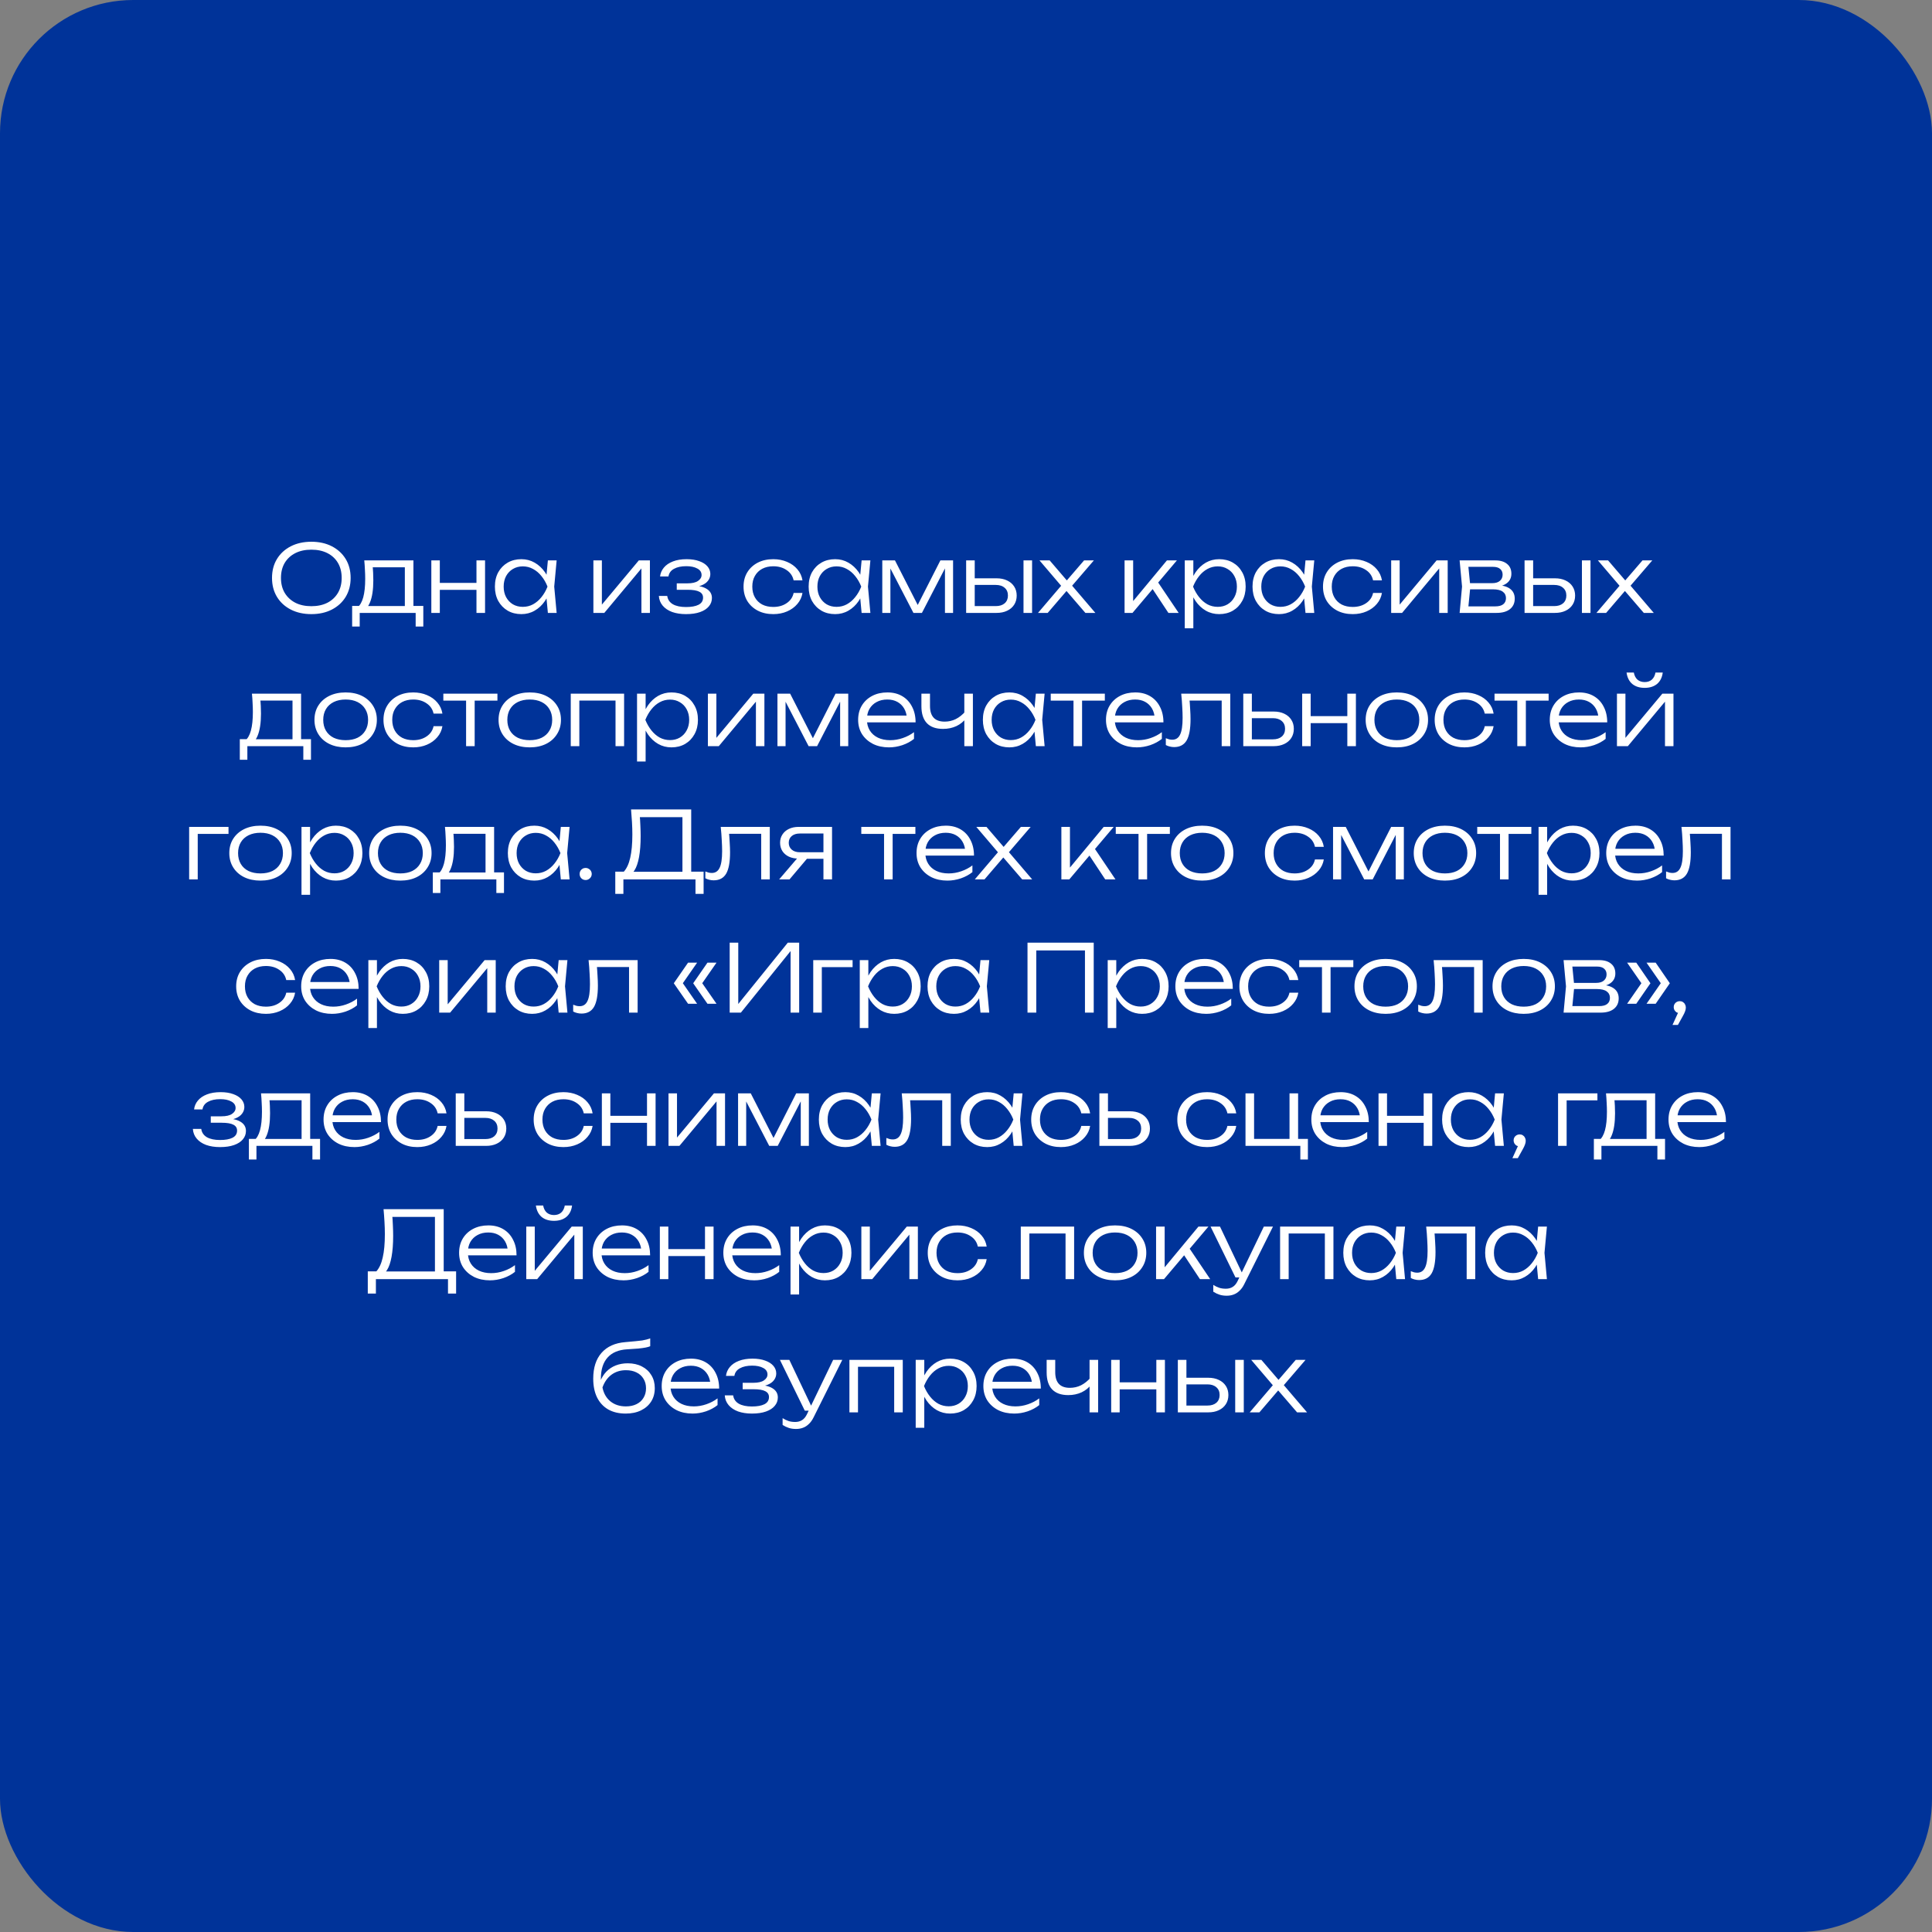 <?xml version="1.0" encoding="UTF-8"?> <svg xmlns="http://www.w3.org/2000/svg" width="145" height="145" viewBox="0 0 145 145" fill="none"><rect x="0" y="0" width="145" height="145" fill="#808080" stroke="none"/><rect width="145" height="145" rx="10" fill="#003399"></rect><path d="M23.369 46.091C22.785 46.091 22.27 45.977 21.822 45.748C21.378 45.519 21.033 45.202 20.786 44.796C20.538 44.385 20.415 43.912 20.415 43.375C20.415 42.834 20.538 42.36 20.786 41.954C21.033 41.548 21.378 41.231 21.822 41.002C22.27 40.773 22.785 40.659 23.369 40.659C23.952 40.659 24.465 40.773 24.909 41.002C25.352 41.231 25.697 41.548 25.945 41.954C26.192 42.36 26.316 42.834 26.316 43.375C26.316 43.912 26.192 44.385 25.945 44.796C25.697 45.202 25.352 45.519 24.909 45.748C24.465 45.977 23.952 46.091 23.369 46.091ZM23.369 45.496C23.831 45.496 24.232 45.41 24.573 45.237C24.913 45.06 25.177 44.812 25.364 44.495C25.55 44.178 25.644 43.804 25.644 43.375C25.644 42.941 25.55 42.565 25.364 42.248C25.177 41.931 24.913 41.686 24.573 41.513C24.232 41.34 23.831 41.254 23.369 41.254C22.907 41.254 22.505 41.34 22.165 41.513C21.824 41.686 21.558 41.931 21.367 42.248C21.18 42.565 21.087 42.941 21.087 43.375C21.087 43.804 21.18 44.178 21.367 44.495C21.558 44.812 21.824 45.06 22.165 45.237C22.505 45.41 22.907 45.496 23.369 45.496ZM31.77 45.475V47.022H31.196V46H26.996V47.022H26.429V45.475H27.29L27.479 45.482H30.566L30.755 45.475H31.77ZM27.339 42.059H31.028V45.811H30.384V42.283L30.685 42.577H27.682L27.955 42.367C27.978 42.577 27.994 42.785 28.004 42.99C28.013 43.191 28.018 43.38 28.018 43.557C28.018 44.257 27.934 44.81 27.766 45.216C27.602 45.617 27.376 45.818 27.087 45.818L26.821 45.587C27.213 45.293 27.409 44.577 27.409 43.438C27.409 43.219 27.402 42.992 27.388 42.759C27.378 42.521 27.362 42.288 27.339 42.059ZM32.372 42.059H33.009V46H32.372V42.059ZM35.76 42.059H36.404V46H35.76V42.059ZM32.729 43.746H36.061V44.271H32.729V43.746ZM41.119 46L40.979 44.509L41.154 44.026L40.979 43.55L41.119 42.059H41.777L41.595 44.026L41.777 46H41.119ZM41.371 44.026C41.268 44.437 41.11 44.798 40.895 45.111C40.685 45.419 40.428 45.659 40.125 45.832C39.826 46.005 39.495 46.091 39.131 46.091C38.744 46.091 38.401 46.005 38.102 45.832C37.803 45.655 37.568 45.412 37.395 45.104C37.227 44.791 37.143 44.432 37.143 44.026C37.143 43.615 37.227 43.256 37.395 42.948C37.568 42.64 37.803 42.4 38.102 42.227C38.401 42.054 38.744 41.968 39.131 41.968C39.495 41.968 39.826 42.054 40.125 42.227C40.428 42.4 40.687 42.64 40.902 42.948C41.117 43.256 41.273 43.615 41.371 44.026ZM37.801 44.026C37.801 44.325 37.862 44.588 37.983 44.817C38.109 45.046 38.279 45.225 38.494 45.356C38.713 45.482 38.961 45.545 39.236 45.545C39.516 45.545 39.773 45.482 40.006 45.356C40.244 45.225 40.454 45.046 40.636 44.817C40.823 44.588 40.974 44.325 41.091 44.026C40.974 43.727 40.823 43.464 40.636 43.235C40.454 43.006 40.244 42.829 40.006 42.703C39.773 42.572 39.516 42.507 39.236 42.507C38.961 42.507 38.713 42.572 38.494 42.703C38.279 42.829 38.109 43.006 37.983 43.235C37.862 43.464 37.801 43.727 37.801 44.026ZM44.535 46V42.059H45.172V45.706L44.927 45.671L47.944 42.059H48.777V46H48.14V42.318L48.392 42.36L45.354 46H44.535ZM51.485 46.091C51.093 46.091 50.745 46.037 50.442 45.93C50.143 45.818 49.907 45.659 49.735 45.454C49.562 45.249 49.467 45.006 49.448 44.726H50.078C50.115 44.997 50.255 45.204 50.498 45.349C50.745 45.489 51.074 45.559 51.485 45.559C51.886 45.559 52.199 45.503 52.423 45.391C52.651 45.274 52.766 45.095 52.766 44.852C52.766 44.651 52.672 44.504 52.486 44.411C52.304 44.313 52.012 44.264 51.611 44.264H50.792V43.781H51.59C51.949 43.781 52.215 43.72 52.388 43.599C52.565 43.478 52.654 43.331 52.654 43.158C52.654 42.943 52.547 42.78 52.332 42.668C52.122 42.551 51.846 42.493 51.506 42.493C51.133 42.493 50.827 42.558 50.589 42.689C50.351 42.815 50.211 43.006 50.169 43.263H49.539C49.567 43.016 49.663 42.794 49.826 42.598C49.989 42.402 50.215 42.248 50.505 42.136C50.794 42.024 51.137 41.968 51.534 41.968C51.898 41.968 52.213 42.017 52.479 42.115C52.745 42.208 52.95 42.339 53.095 42.507C53.239 42.675 53.312 42.866 53.312 43.081C53.312 43.263 53.256 43.429 53.144 43.578C53.036 43.727 52.871 43.846 52.647 43.935C52.428 44.024 52.148 44.068 51.807 44.068V43.949C52.316 43.935 52.712 44.01 52.997 44.173C53.286 44.336 53.431 44.572 53.431 44.88C53.431 45.118 53.354 45.328 53.2 45.51C53.05 45.692 52.831 45.834 52.542 45.937C52.252 46.04 51.9 46.091 51.485 46.091ZM60.228 44.502C60.176 44.815 60.048 45.09 59.843 45.328C59.642 45.566 59.385 45.753 59.073 45.888C58.76 46.023 58.415 46.091 58.037 46.091C57.598 46.091 57.211 46.005 56.875 45.832C56.539 45.655 56.275 45.412 56.084 45.104C55.897 44.791 55.804 44.432 55.804 44.026C55.804 43.62 55.897 43.263 56.084 42.955C56.275 42.642 56.539 42.4 56.875 42.227C57.211 42.054 57.598 41.968 58.037 41.968C58.415 41.968 58.76 42.036 59.073 42.171C59.385 42.302 59.642 42.486 59.843 42.724C60.048 42.962 60.176 43.24 60.228 43.557H59.563C59.493 43.23 59.318 42.974 59.038 42.787C58.762 42.596 58.429 42.5 58.037 42.5C57.719 42.5 57.442 42.563 57.204 42.689C56.97 42.815 56.788 42.992 56.658 43.221C56.527 43.445 56.462 43.713 56.462 44.026C56.462 44.339 56.527 44.609 56.658 44.838C56.788 45.067 56.97 45.244 57.204 45.37C57.442 45.491 57.719 45.552 58.037 45.552C58.433 45.552 58.769 45.456 59.045 45.265C59.325 45.074 59.497 44.819 59.563 44.502H60.228ZM64.666 46L64.526 44.509L64.701 44.026L64.526 43.55L64.666 42.059H65.324L65.142 44.026L65.324 46H64.666ZM64.918 44.026C64.815 44.437 64.656 44.798 64.442 45.111C64.232 45.419 63.975 45.659 63.672 45.832C63.373 46.005 63.042 46.091 62.678 46.091C62.291 46.091 61.947 46.005 61.649 45.832C61.35 45.655 61.114 45.412 60.942 45.104C60.774 44.791 60.69 44.432 60.69 44.026C60.69 43.615 60.774 43.256 60.942 42.948C61.114 42.64 61.35 42.4 61.649 42.227C61.947 42.054 62.291 41.968 62.678 41.968C63.042 41.968 63.373 42.054 63.672 42.227C63.975 42.4 64.234 42.64 64.449 42.948C64.663 43.256 64.82 43.615 64.918 44.026ZM61.348 44.026C61.348 44.325 61.408 44.588 61.53 44.817C61.656 45.046 61.826 45.225 62.041 45.356C62.26 45.482 62.508 45.545 62.783 45.545C63.063 45.545 63.319 45.482 63.553 45.356C63.791 45.225 64.001 45.046 64.183 44.817C64.37 44.588 64.521 44.325 64.638 44.026C64.521 43.727 64.37 43.464 64.183 43.235C64.001 43.006 63.791 42.829 63.553 42.703C63.319 42.572 63.063 42.507 62.783 42.507C62.508 42.507 62.26 42.572 62.041 42.703C61.826 42.829 61.656 43.006 61.53 43.235C61.408 43.464 61.348 43.727 61.348 44.026ZM66.217 46V42.059H67.169L69.045 45.734H68.709L70.578 42.059H71.53V46H70.921V42.241H71.138L69.192 46H68.555L66.609 42.248H66.826V46H66.217ZM76.816 42.059H77.46V46H76.816V42.059ZM72.511 46V42.059H73.155V45.797L72.896 45.489H74.737C75.017 45.489 75.239 45.419 75.402 45.279C75.566 45.134 75.647 44.941 75.647 44.698C75.647 44.451 75.566 44.257 75.402 44.117C75.239 43.972 75.017 43.9 74.737 43.9H72.945V43.403H74.793C75.097 43.403 75.36 43.457 75.584 43.564C75.813 43.671 75.99 43.823 76.116 44.019C76.242 44.215 76.305 44.441 76.305 44.698C76.305 44.959 76.242 45.188 76.116 45.384C75.99 45.58 75.813 45.732 75.584 45.839C75.36 45.946 75.097 46 74.793 46H72.511ZM77.904 46L79.843 43.725L79.836 44.194L78.016 42.059H78.779L80.256 43.781H79.878L81.362 42.059H82.097L80.256 44.201L80.242 43.697L82.209 46H81.46L79.85 44.131H80.235L78.632 46H77.904ZM84.401 46V42.059H85.045V45.419L84.849 45.349L87.579 42.059H88.328L84.996 46H84.401ZM87.691 46L86.389 44.033L86.809 43.55L88.461 46H87.691ZM88.918 42.059H89.562V43.55L89.527 43.676V44.313L89.562 44.516V47.155H88.918V42.059ZM89.261 44.026C89.364 43.615 89.52 43.256 89.73 42.948C89.945 42.64 90.201 42.4 90.5 42.227C90.803 42.054 91.137 41.968 91.501 41.968C91.888 41.968 92.231 42.054 92.53 42.227C92.829 42.4 93.062 42.64 93.23 42.948C93.403 43.256 93.489 43.615 93.489 44.026C93.489 44.432 93.403 44.791 93.23 45.104C93.062 45.412 92.829 45.655 92.53 45.832C92.231 46.005 91.888 46.091 91.501 46.091C91.137 46.091 90.803 46.005 90.5 45.832C90.201 45.659 89.945 45.419 89.73 45.111C89.52 44.798 89.364 44.437 89.261 44.026ZM92.831 44.026C92.831 43.727 92.768 43.464 92.642 43.235C92.52 43.006 92.35 42.829 92.131 42.703C91.916 42.572 91.671 42.507 91.396 42.507C91.116 42.507 90.857 42.572 90.619 42.703C90.385 42.829 90.178 43.006 89.996 43.235C89.814 43.464 89.662 43.727 89.541 44.026C89.662 44.325 89.814 44.588 89.996 44.817C90.178 45.046 90.385 45.225 90.619 45.356C90.857 45.482 91.116 45.545 91.396 45.545C91.671 45.545 91.916 45.482 92.131 45.356C92.35 45.225 92.52 45.046 92.642 44.817C92.768 44.588 92.831 44.325 92.831 44.026ZM97.98 46L97.84 44.509L98.015 44.026L97.84 43.55L97.98 42.059H98.638L98.456 44.026L98.638 46H97.98ZM98.232 44.026C98.129 44.437 97.97 44.798 97.756 45.111C97.546 45.419 97.289 45.659 96.986 45.832C96.687 46.005 96.356 46.091 95.992 46.091C95.604 46.091 95.261 46.005 94.963 45.832C94.664 45.655 94.428 45.412 94.256 45.104C94.088 44.791 94.004 44.432 94.004 44.026C94.004 43.615 94.088 43.256 94.256 42.948C94.428 42.64 94.664 42.4 94.963 42.227C95.261 42.054 95.604 41.968 95.992 41.968C96.356 41.968 96.687 42.054 96.986 42.227C97.289 42.4 97.548 42.64 97.763 42.948C97.977 43.256 98.134 43.615 98.232 44.026ZM94.662 44.026C94.662 44.325 94.722 44.588 94.844 44.817C94.97 45.046 95.14 45.225 95.355 45.356C95.574 45.482 95.821 45.545 96.097 45.545C96.377 45.545 96.633 45.482 96.867 45.356C97.105 45.225 97.315 45.046 97.497 44.817C97.683 44.588 97.835 44.325 97.952 44.026C97.835 43.727 97.683 43.464 97.497 43.235C97.315 43.006 97.105 42.829 96.867 42.703C96.633 42.572 96.377 42.507 96.097 42.507C95.821 42.507 95.574 42.572 95.355 42.703C95.14 42.829 94.97 43.006 94.844 43.235C94.722 43.464 94.662 43.727 94.662 44.026ZM103.717 44.502C103.665 44.815 103.537 45.09 103.332 45.328C103.131 45.566 102.874 45.753 102.562 45.888C102.249 46.023 101.904 46.091 101.526 46.091C101.087 46.091 100.7 46.005 100.364 45.832C100.028 45.655 99.764 45.412 99.573 45.104C99.386 44.791 99.293 44.432 99.293 44.026C99.293 43.62 99.386 43.263 99.573 42.955C99.764 42.642 100.028 42.4 100.364 42.227C100.7 42.054 101.087 41.968 101.526 41.968C101.904 41.968 102.249 42.036 102.562 42.171C102.874 42.302 103.131 42.486 103.332 42.724C103.537 42.962 103.665 43.24 103.717 43.557H103.052C102.982 43.23 102.807 42.974 102.527 42.787C102.251 42.596 101.918 42.5 101.526 42.5C101.208 42.5 100.931 42.563 100.693 42.689C100.459 42.815 100.277 42.992 100.147 43.221C100.016 43.445 99.951 43.713 99.951 44.026C99.951 44.339 100.016 44.609 100.147 44.838C100.277 45.067 100.459 45.244 100.693 45.37C100.931 45.491 101.208 45.552 101.526 45.552C101.922 45.552 102.258 45.456 102.534 45.265C102.814 45.074 102.986 44.819 103.052 44.502H103.717ZM104.41 46V42.059H105.047V45.706L104.802 45.671L107.819 42.059H108.652V46H108.015V42.318L108.267 42.36L105.229 46H104.41ZM109.547 46L109.729 44.026L109.547 42.059H112.221C112.604 42.059 112.9 42.148 113.11 42.325C113.325 42.498 113.432 42.743 113.432 43.06C113.432 43.349 113.325 43.58 113.11 43.753C112.9 43.921 112.608 44.019 112.235 44.047L112.298 43.914C112.746 43.919 113.089 44.01 113.327 44.187C113.565 44.36 113.684 44.607 113.684 44.929C113.684 45.265 113.563 45.529 113.32 45.72C113.082 45.907 112.748 46 112.319 46H109.547ZM110.177 45.811L109.932 45.51H112.214C112.489 45.51 112.692 45.456 112.823 45.349C112.958 45.242 113.026 45.088 113.026 44.887C113.026 44.682 112.944 44.521 112.781 44.404C112.622 44.287 112.373 44.229 112.032 44.229H110.086V43.767H111.99C112.247 43.767 112.44 43.709 112.571 43.592C112.706 43.475 112.774 43.321 112.774 43.13C112.774 42.948 112.713 42.806 112.592 42.703C112.475 42.596 112.293 42.542 112.046 42.542H109.939L110.177 42.248L110.352 44.026L110.177 45.811ZM118.726 42.059H119.37V46H118.726V42.059ZM114.421 46V42.059H115.065V45.797L114.806 45.489H116.647C116.927 45.489 117.149 45.419 117.312 45.279C117.476 45.134 117.557 44.941 117.557 44.698C117.557 44.451 117.476 44.257 117.312 44.117C117.149 43.972 116.927 43.9 116.647 43.9H114.855V43.403H116.703C117.007 43.403 117.27 43.457 117.494 43.564C117.723 43.671 117.9 43.823 118.026 44.019C118.152 44.215 118.215 44.441 118.215 44.698C118.215 44.959 118.152 45.188 118.026 45.384C117.9 45.58 117.723 45.732 117.494 45.839C117.27 45.946 117.007 46 116.703 46H114.421ZM119.814 46L121.753 43.725L121.746 44.194L119.926 42.059H120.689L122.166 43.781H121.788L123.272 42.059H124.007L122.166 44.201L122.152 43.697L124.119 46H123.37L121.76 44.131H122.145L120.542 46H119.814ZM23.339 55.475V57.022H22.765V56H18.565V57.022H17.998V55.475H18.859L19.048 55.482H22.135L22.324 55.475H23.339ZM18.908 52.059H22.597V55.811H21.953V52.283L22.254 52.577H19.251L19.524 52.367C19.547 52.577 19.564 52.785 19.573 52.99C19.582 53.191 19.587 53.38 19.587 53.557C19.587 54.257 19.503 54.81 19.335 55.216C19.172 55.617 18.945 55.818 18.656 55.818L18.39 55.587C18.782 55.293 18.978 54.577 18.978 53.438C18.978 53.219 18.971 52.992 18.957 52.759C18.948 52.521 18.931 52.288 18.908 52.059ZM25.939 56.091C25.477 56.091 25.068 56.005 24.714 55.832C24.364 55.659 24.091 55.417 23.895 55.104C23.699 54.791 23.601 54.432 23.601 54.026C23.601 53.615 23.699 53.256 23.895 52.948C24.091 52.64 24.364 52.4 24.714 52.227C25.068 52.054 25.477 51.968 25.939 51.968C26.405 51.968 26.814 52.054 27.164 52.227C27.514 52.4 27.787 52.64 27.983 52.948C28.183 53.256 28.284 53.615 28.284 54.026C28.284 54.432 28.183 54.791 27.983 55.104C27.787 55.417 27.514 55.659 27.164 55.832C26.814 56.005 26.405 56.091 25.939 56.091ZM25.939 55.552C26.284 55.552 26.583 55.491 26.835 55.37C27.087 55.244 27.28 55.067 27.416 54.838C27.556 54.609 27.626 54.339 27.626 54.026C27.626 53.718 27.556 53.45 27.416 53.221C27.28 52.992 27.087 52.815 26.835 52.689C26.583 52.563 26.284 52.5 25.939 52.5C25.598 52.5 25.299 52.563 25.043 52.689C24.791 52.815 24.597 52.992 24.462 53.221C24.326 53.45 24.259 53.718 24.259 54.026C24.259 54.339 24.326 54.609 24.462 54.838C24.597 55.067 24.791 55.244 25.043 55.37C25.299 55.491 25.598 55.552 25.939 55.552ZM33.205 54.502C33.153 54.815 33.025 55.09 32.82 55.328C32.619 55.566 32.362 55.753 32.05 55.888C31.737 56.023 31.392 56.091 31.014 56.091C30.575 56.091 30.188 56.005 29.852 55.832C29.516 55.655 29.252 55.412 29.061 55.104C28.874 54.791 28.781 54.432 28.781 54.026C28.781 53.62 28.874 53.263 29.061 52.955C29.252 52.642 29.516 52.4 29.852 52.227C30.188 52.054 30.575 51.968 31.014 51.968C31.392 51.968 31.737 52.036 32.05 52.171C32.362 52.302 32.619 52.486 32.82 52.724C33.025 52.962 33.153 53.24 33.205 53.557H32.54C32.47 53.23 32.295 52.974 32.015 52.787C31.739 52.596 31.406 52.5 31.014 52.5C30.696 52.5 30.419 52.563 30.181 52.689C29.947 52.815 29.765 52.992 29.635 53.221C29.504 53.445 29.439 53.713 29.439 54.026C29.439 54.339 29.504 54.609 29.635 54.838C29.765 55.067 29.947 55.244 30.181 55.37C30.419 55.491 30.696 55.552 31.014 55.552C31.41 55.552 31.746 55.456 32.022 55.265C32.302 55.074 32.474 54.819 32.54 54.502H33.205ZM34.981 52.276H35.625V56H34.981V52.276ZM33.273 52.059H37.333V52.584H33.273V52.059ZM39.756 56.091C39.294 56.091 38.886 56.005 38.531 55.832C38.181 55.659 37.908 55.417 37.712 55.104C37.516 54.791 37.418 54.432 37.418 54.026C37.418 53.615 37.516 53.256 37.712 52.948C37.908 52.64 38.181 52.4 38.531 52.227C38.886 52.054 39.294 51.968 39.756 51.968C40.223 51.968 40.631 52.054 40.981 52.227C41.331 52.4 41.604 52.64 41.8 52.948C42.001 53.256 42.101 53.615 42.101 54.026C42.101 54.432 42.001 54.791 41.8 55.104C41.604 55.417 41.331 55.659 40.981 55.832C40.631 56.005 40.223 56.091 39.756 56.091ZM39.756 55.552C40.101 55.552 40.4 55.491 40.652 55.37C40.904 55.244 41.098 55.067 41.233 54.838C41.373 54.609 41.443 54.339 41.443 54.026C41.443 53.718 41.373 53.45 41.233 53.221C41.098 52.992 40.904 52.815 40.652 52.689C40.4 52.563 40.101 52.5 39.756 52.5C39.415 52.5 39.117 52.563 38.86 52.689C38.608 52.815 38.414 52.992 38.279 53.221C38.144 53.45 38.076 53.718 38.076 54.026C38.076 54.339 38.144 54.609 38.279 54.838C38.414 55.067 38.608 55.244 38.86 55.37C39.117 55.491 39.415 55.552 39.756 55.552ZM46.84 52.059V56H46.196V52.283L46.49 52.577H43.179L43.48 52.283V56H42.836V52.059H46.84ZM47.811 52.059H48.455V53.55L48.42 53.676V54.313L48.455 54.516V57.155H47.811V52.059ZM48.154 54.026C48.257 53.615 48.413 53.256 48.623 52.948C48.838 52.64 49.094 52.4 49.393 52.227C49.696 52.054 50.03 51.968 50.394 51.968C50.781 51.968 51.124 52.054 51.423 52.227C51.722 52.4 51.955 52.64 52.123 52.948C52.296 53.256 52.382 53.615 52.382 54.026C52.382 54.432 52.296 54.791 52.123 55.104C51.955 55.412 51.722 55.655 51.423 55.832C51.124 56.005 50.781 56.091 50.394 56.091C50.03 56.091 49.696 56.005 49.393 55.832C49.094 55.659 48.838 55.419 48.623 55.111C48.413 54.798 48.257 54.437 48.154 54.026ZM51.724 54.026C51.724 53.727 51.661 53.464 51.535 53.235C51.414 53.006 51.243 52.829 51.024 52.703C50.809 52.572 50.564 52.507 50.289 52.507C50.009 52.507 49.75 52.572 49.512 52.703C49.279 52.829 49.071 53.006 48.889 53.235C48.707 53.464 48.555 53.727 48.434 54.026C48.555 54.325 48.707 54.588 48.889 54.817C49.071 55.046 49.279 55.225 49.512 55.356C49.75 55.482 50.009 55.545 50.289 55.545C50.564 55.545 50.809 55.482 51.024 55.356C51.243 55.225 51.414 55.046 51.535 54.817C51.661 54.588 51.724 54.325 51.724 54.026ZM53.128 56V52.059H53.765V55.706L53.52 55.671L56.537 52.059H57.37V56H56.733V52.318L56.985 52.36L53.947 56H53.128ZM58.349 56V52.059H59.301L61.177 55.734H60.841L62.71 52.059H63.662V56H63.053V52.241H63.27L61.324 56H60.687L58.741 52.248H58.958V56H58.349ZM66.722 56.091C66.269 56.091 65.868 56.005 65.518 55.832C65.173 55.655 64.9 55.412 64.699 55.104C64.503 54.791 64.405 54.432 64.405 54.026C64.405 53.615 64.498 53.256 64.685 52.948C64.872 52.64 65.131 52.4 65.462 52.227C65.793 52.054 66.174 51.968 66.603 51.968C67.028 51.968 67.399 52.061 67.716 52.248C68.033 52.435 68.278 52.698 68.451 53.039C68.628 53.375 68.717 53.767 68.717 54.215H64.895V53.704H68.444L68.066 53.935C68.052 53.641 67.982 53.387 67.856 53.172C67.73 52.957 67.56 52.792 67.345 52.675C67.13 52.558 66.881 52.5 66.596 52.5C66.288 52.5 66.02 52.563 65.791 52.689C65.562 52.81 65.383 52.983 65.252 53.207C65.126 53.431 65.063 53.695 65.063 53.998C65.063 54.315 65.135 54.591 65.28 54.824C65.425 55.057 65.628 55.237 65.889 55.363C66.15 55.489 66.458 55.552 66.813 55.552C67.135 55.552 67.45 55.498 67.758 55.391C68.071 55.284 68.351 55.137 68.598 54.95V55.454C68.355 55.65 68.066 55.806 67.73 55.923C67.394 56.035 67.058 56.091 66.722 56.091ZM70.778 54.705C70.246 54.705 69.842 54.563 69.567 54.278C69.291 53.989 69.154 53.564 69.154 53.004V52.059H69.798V52.983C69.798 53.767 70.164 54.159 70.897 54.159C71.195 54.159 71.473 54.096 71.73 53.97C71.991 53.839 72.236 53.643 72.465 53.382L72.514 53.893C72.327 54.15 72.082 54.35 71.779 54.495C71.475 54.635 71.142 54.705 70.778 54.705ZM72.374 56V52.059H73.018V56H72.374ZM77.743 56L77.603 54.509L77.778 54.026L77.603 53.55L77.743 52.059H78.401L78.219 54.026L78.401 56H77.743ZM77.995 54.026C77.892 54.437 77.734 54.798 77.519 55.111C77.309 55.419 77.052 55.659 76.749 55.832C76.451 56.005 76.119 56.091 75.755 56.091C75.368 56.091 75.025 56.005 74.726 55.832C74.427 55.655 74.192 55.412 74.019 55.104C73.851 54.791 73.767 54.432 73.767 54.026C73.767 53.615 73.851 53.256 74.019 52.948C74.192 52.64 74.427 52.4 74.726 52.227C75.025 52.054 75.368 51.968 75.755 51.968C76.119 51.968 76.451 52.054 76.749 52.227C77.052 52.4 77.311 52.64 77.526 52.948C77.741 53.256 77.897 53.615 77.995 54.026ZM74.425 54.026C74.425 54.325 74.486 54.588 74.607 54.817C74.733 55.046 74.903 55.225 75.118 55.356C75.338 55.482 75.585 55.545 75.86 55.545C76.14 55.545 76.397 55.482 76.63 55.356C76.868 55.225 77.078 55.046 77.26 54.817C77.447 54.588 77.599 54.325 77.715 54.026C77.599 53.727 77.447 53.464 77.26 53.235C77.078 53.006 76.868 52.829 76.63 52.703C76.397 52.572 76.14 52.507 75.86 52.507C75.585 52.507 75.338 52.572 75.118 52.703C74.903 52.829 74.733 53.006 74.607 53.235C74.486 53.464 74.425 53.727 74.425 54.026ZM80.568 52.276H81.212V56H80.568V52.276ZM78.86 52.059H82.92V52.584H78.86V52.059ZM85.323 56.091C84.87 56.091 84.469 56.005 84.119 55.832C83.774 55.655 83.501 55.412 83.3 55.104C83.104 54.791 83.006 54.432 83.006 54.026C83.006 53.615 83.099 53.256 83.286 52.948C83.473 52.64 83.732 52.4 84.063 52.227C84.394 52.054 84.775 51.968 85.204 51.968C85.629 51.968 86 52.061 86.317 52.248C86.634 52.435 86.879 52.698 87.052 53.039C87.229 53.375 87.318 53.767 87.318 54.215H83.496V53.704H87.045L86.667 53.935C86.653 53.641 86.583 53.387 86.457 53.172C86.331 52.957 86.161 52.792 85.946 52.675C85.731 52.558 85.482 52.5 85.197 52.5C84.889 52.5 84.621 52.563 84.392 52.689C84.163 52.81 83.984 52.983 83.853 53.207C83.727 53.431 83.664 53.695 83.664 53.998C83.664 54.315 83.736 54.591 83.881 54.824C84.026 55.057 84.229 55.237 84.49 55.363C84.751 55.489 85.059 55.552 85.414 55.552C85.736 55.552 86.051 55.498 86.359 55.391C86.672 55.284 86.952 55.137 87.199 54.95V55.454C86.956 55.65 86.667 55.806 86.331 55.923C85.995 56.035 85.659 56.091 85.323 56.091ZM88.652 52.059H92.334V56H91.69V52.283L91.984 52.577H88.988L89.261 52.353C89.289 52.647 89.31 52.936 89.324 53.221C89.343 53.501 89.352 53.751 89.352 53.97C89.352 54.703 89.254 55.237 89.058 55.573C88.862 55.904 88.549 56.07 88.12 56.07C88.008 56.07 87.898 56.056 87.791 56.028C87.688 56.005 87.59 55.967 87.497 55.916V55.405C87.581 55.438 87.663 55.466 87.742 55.489C87.826 55.508 87.905 55.517 87.98 55.517C88.251 55.517 88.447 55.389 88.568 55.132C88.694 54.875 88.757 54.458 88.757 53.879C88.757 53.641 88.748 53.368 88.729 53.06C88.715 52.747 88.689 52.414 88.652 52.059ZM93.31 56V52.059H93.954V55.797L93.695 55.489H95.536C95.816 55.489 96.038 55.419 96.201 55.279C96.364 55.134 96.446 54.941 96.446 54.698C96.446 54.451 96.364 54.257 96.201 54.117C96.038 53.972 95.816 53.9 95.536 53.9H93.744V53.403H95.592C95.895 53.403 96.159 53.457 96.383 53.564C96.612 53.671 96.789 53.823 96.915 54.019C97.041 54.215 97.104 54.441 97.104 54.698C97.104 54.959 97.041 55.188 96.915 55.384C96.789 55.58 96.612 55.732 96.383 55.839C96.159 55.946 95.895 56 95.592 56H93.31ZM97.731 52.059H98.368V56H97.731V52.059ZM101.119 52.059H101.763V56H101.119V52.059ZM98.088 53.746H101.42V54.271H98.088V53.746ZM104.833 56.091C104.371 56.091 103.963 56.005 103.608 55.832C103.258 55.659 102.985 55.417 102.789 55.104C102.593 54.791 102.495 54.432 102.495 54.026C102.495 53.615 102.593 53.256 102.789 52.948C102.985 52.64 103.258 52.4 103.608 52.227C103.963 52.054 104.371 51.968 104.833 51.968C105.3 51.968 105.708 52.054 106.058 52.227C106.408 52.4 106.681 52.64 106.877 52.948C107.078 53.256 107.178 53.615 107.178 54.026C107.178 54.432 107.078 54.791 106.877 55.104C106.681 55.417 106.408 55.659 106.058 55.832C105.708 56.005 105.3 56.091 104.833 56.091ZM104.833 55.552C105.179 55.552 105.477 55.491 105.729 55.37C105.981 55.244 106.175 55.067 106.31 54.838C106.45 54.609 106.52 54.339 106.52 54.026C106.52 53.718 106.45 53.45 106.31 53.221C106.175 52.992 105.981 52.815 105.729 52.689C105.477 52.563 105.179 52.5 104.833 52.5C104.493 52.5 104.194 52.563 103.937 52.689C103.685 52.815 103.492 52.992 103.356 53.221C103.221 53.45 103.153 53.718 103.153 54.026C103.153 54.339 103.221 54.609 103.356 54.838C103.492 55.067 103.685 55.244 103.937 55.37C104.194 55.491 104.493 55.552 104.833 55.552ZM112.099 54.502C112.048 54.815 111.92 55.09 111.714 55.328C111.514 55.566 111.257 55.753 110.944 55.888C110.632 56.023 110.286 56.091 109.908 56.091C109.47 56.091 109.082 56.005 108.746 55.832C108.41 55.655 108.147 55.412 107.955 55.104C107.769 54.791 107.675 54.432 107.675 54.026C107.675 53.62 107.769 53.263 107.955 52.955C108.147 52.642 108.41 52.4 108.746 52.227C109.082 52.054 109.47 51.968 109.908 51.968C110.286 51.968 110.632 52.036 110.944 52.171C111.257 52.302 111.514 52.486 111.714 52.724C111.92 52.962 112.048 53.24 112.099 53.557H111.434C111.364 53.23 111.189 52.974 110.909 52.787C110.634 52.596 110.3 52.5 109.908 52.5C109.591 52.5 109.313 52.563 109.075 52.689C108.842 52.815 108.66 52.992 108.529 53.221C108.399 53.445 108.333 53.713 108.333 54.026C108.333 54.339 108.399 54.609 108.529 54.838C108.66 55.067 108.842 55.244 109.075 55.37C109.313 55.491 109.591 55.552 109.908 55.552C110.305 55.552 110.641 55.456 110.916 55.265C111.196 55.074 111.369 54.819 111.434 54.502H112.099ZM113.875 52.276H114.519V56H113.875V52.276ZM112.167 52.059H116.227V52.584H112.167V52.059ZM118.63 56.091C118.177 56.091 117.776 56.005 117.426 55.832C117.08 55.655 116.807 55.412 116.607 55.104C116.411 54.791 116.313 54.432 116.313 54.026C116.313 53.615 116.406 53.256 116.593 52.948C116.779 52.64 117.038 52.4 117.37 52.227C117.701 52.054 118.081 51.968 118.511 51.968C118.935 51.968 119.306 52.061 119.624 52.248C119.941 52.435 120.186 52.698 120.359 53.039C120.536 53.375 120.625 53.767 120.625 54.215H116.803V53.704H120.352L119.974 53.935C119.96 53.641 119.89 53.387 119.764 53.172C119.638 52.957 119.467 52.792 119.253 52.675C119.038 52.558 118.788 52.5 118.504 52.5C118.196 52.5 117.927 52.563 117.699 52.689C117.47 52.81 117.29 52.983 117.16 53.207C117.034 53.431 116.971 53.695 116.971 53.998C116.971 54.315 117.043 54.591 117.188 54.824C117.332 55.057 117.535 55.237 117.797 55.363C118.058 55.489 118.366 55.552 118.721 55.552C119.043 55.552 119.358 55.498 119.666 55.391C119.978 55.284 120.258 55.137 120.506 54.95V55.454C120.263 55.65 119.974 55.806 119.638 55.923C119.302 56.035 118.966 56.091 118.63 56.091ZM121.355 56V52.059H121.992V55.706L121.747 55.671L124.764 52.059H125.597V56H124.96V52.318L125.212 52.36L122.174 56H121.355ZM123.434 51.625C123.051 51.625 122.741 51.527 122.503 51.331C122.269 51.13 122.127 50.846 122.076 50.477H122.622C122.664 50.706 122.755 50.883 122.895 51.009C123.039 51.13 123.219 51.191 123.434 51.191C123.653 51.191 123.833 51.13 123.973 51.009C124.113 50.883 124.204 50.706 124.246 50.477H124.792C124.745 50.846 124.603 51.13 124.365 51.331C124.127 51.527 123.816 51.625 123.434 51.625ZM17.15 62.059V62.584H14.539L14.84 62.29V66H14.196V62.059H17.15ZM19.548 66.091C19.086 66.091 18.677 66.005 18.323 65.832C17.973 65.659 17.7 65.417 17.504 65.104C17.308 64.791 17.21 64.432 17.21 64.026C17.21 63.615 17.308 63.256 17.504 62.948C17.7 62.64 17.973 62.4 18.323 62.227C18.677 62.054 19.086 61.968 19.548 61.968C20.015 61.968 20.423 62.054 20.773 62.227C21.123 62.4 21.396 62.64 21.592 62.948C21.793 63.256 21.893 63.615 21.893 64.026C21.893 64.432 21.793 64.791 21.592 65.104C21.396 65.417 21.123 65.659 20.773 65.832C20.423 66.005 20.015 66.091 19.548 66.091ZM19.548 65.552C19.893 65.552 20.192 65.491 20.444 65.37C20.696 65.244 20.89 65.067 21.025 64.838C21.165 64.609 21.235 64.339 21.235 64.026C21.235 63.718 21.165 63.45 21.025 63.221C20.89 62.992 20.696 62.815 20.444 62.689C20.192 62.563 19.893 62.5 19.548 62.5C19.207 62.5 18.909 62.563 18.652 62.689C18.4 62.815 18.206 62.992 18.071 63.221C17.936 63.45 17.868 63.718 17.868 64.026C17.868 64.339 17.936 64.609 18.071 64.838C18.206 65.067 18.4 65.244 18.652 65.37C18.909 65.491 19.207 65.552 19.548 65.552ZM22.628 62.059H23.272V63.55L23.237 63.676V64.313L23.272 64.516V67.155H22.628V62.059ZM22.971 64.026C23.073 63.615 23.23 63.256 23.44 62.948C23.654 62.64 23.911 62.4 24.21 62.227C24.513 62.054 24.847 61.968 25.211 61.968C25.598 61.968 25.941 62.054 26.24 62.227C26.538 62.4 26.772 62.64 26.94 62.948C27.113 63.256 27.199 63.615 27.199 64.026C27.199 64.432 27.113 64.791 26.94 65.104C26.772 65.412 26.538 65.655 26.24 65.832C25.941 66.005 25.598 66.091 25.211 66.091C24.847 66.091 24.513 66.005 24.21 65.832C23.911 65.659 23.654 65.419 23.44 65.111C23.23 64.798 23.073 64.437 22.971 64.026ZM26.541 64.026C26.541 63.727 26.478 63.464 26.352 63.235C26.23 63.006 26.06 62.829 25.841 62.703C25.626 62.572 25.381 62.507 25.106 62.507C24.826 62.507 24.567 62.572 24.329 62.703C24.096 62.829 23.888 63.006 23.706 63.235C23.524 63.464 23.372 63.727 23.251 64.026C23.372 64.325 23.524 64.588 23.706 64.817C23.888 65.046 24.096 65.225 24.329 65.356C24.567 65.482 24.826 65.545 25.106 65.545C25.381 65.545 25.626 65.482 25.841 65.356C26.06 65.225 26.23 65.046 26.352 64.817C26.478 64.588 26.541 64.325 26.541 64.026ZM30.045 66.091C29.583 66.091 29.174 66.005 28.82 65.832C28.47 65.659 28.197 65.417 28.001 65.104C27.805 64.791 27.707 64.432 27.707 64.026C27.707 63.615 27.805 63.256 28.001 62.948C28.197 62.64 28.47 62.4 28.82 62.227C29.174 62.054 29.583 61.968 30.045 61.968C30.511 61.968 30.92 62.054 31.27 62.227C31.62 62.4 31.893 62.64 32.089 62.948C32.289 63.256 32.39 63.615 32.39 64.026C32.39 64.432 32.289 64.791 32.089 65.104C31.893 65.417 31.62 65.659 31.27 65.832C30.92 66.005 30.511 66.091 30.045 66.091ZM30.045 65.552C30.39 65.552 30.689 65.491 30.941 65.37C31.193 65.244 31.386 65.067 31.522 64.838C31.662 64.609 31.732 64.339 31.732 64.026C31.732 63.718 31.662 63.45 31.522 63.221C31.386 62.992 31.193 62.815 30.941 62.689C30.689 62.563 30.39 62.5 30.045 62.5C29.704 62.5 29.405 62.563 29.149 62.689C28.897 62.815 28.703 62.992 28.568 63.221C28.432 63.45 28.365 63.718 28.365 64.026C28.365 64.339 28.432 64.609 28.568 64.838C28.703 65.067 28.897 65.244 29.149 65.37C29.405 65.491 29.704 65.552 30.045 65.552ZM37.825 65.475V67.022H37.252V66H33.051V67.022H32.484V65.475H33.346L33.535 65.482H36.621L36.81 65.475H37.825ZM33.395 62.059H37.084V65.811H36.44V62.283L36.74 62.577H33.737L34.011 62.367C34.034 62.577 34.05 62.785 34.059 62.99C34.069 63.191 34.074 63.38 34.074 63.557C34.074 64.257 33.989 64.81 33.822 65.216C33.658 65.617 33.432 65.818 33.142 65.818L32.877 65.587C33.269 65.293 33.465 64.577 33.465 63.438C33.465 63.219 33.458 62.992 33.444 62.759C33.434 62.521 33.418 62.288 33.395 62.059ZM42.091 66L41.951 64.509L42.126 64.026L41.951 63.55L42.091 62.059H42.749L42.567 64.026L42.749 66H42.091ZM42.343 64.026C42.24 64.437 42.081 64.798 41.867 65.111C41.657 65.419 41.4 65.659 41.097 65.832C40.798 66.005 40.467 66.091 40.103 66.091C39.715 66.091 39.372 66.005 39.074 65.832C38.775 65.655 38.539 65.412 38.367 65.104C38.199 64.791 38.115 64.432 38.115 64.026C38.115 63.615 38.199 63.256 38.367 62.948C38.539 62.64 38.775 62.4 39.074 62.227C39.372 62.054 39.715 61.968 40.103 61.968C40.467 61.968 40.798 62.054 41.097 62.227C41.4 62.4 41.659 62.64 41.874 62.948C42.088 63.256 42.245 63.615 42.343 64.026ZM38.773 64.026C38.773 64.325 38.833 64.588 38.955 64.817C39.081 65.046 39.251 65.225 39.466 65.356C39.685 65.482 39.932 65.545 40.208 65.545C40.488 65.545 40.744 65.482 40.978 65.356C41.216 65.225 41.426 65.046 41.608 64.817C41.794 64.588 41.946 64.325 42.063 64.026C41.946 63.727 41.794 63.464 41.608 63.235C41.426 63.006 41.216 62.829 40.978 62.703C40.744 62.572 40.488 62.507 40.208 62.507C39.932 62.507 39.685 62.572 39.466 62.703C39.251 62.829 39.081 63.006 38.955 63.235C38.833 63.464 38.773 63.727 38.773 64.026ZM43.957 66.049C43.873 66.049 43.796 66.03 43.726 65.993C43.656 65.951 43.6 65.895 43.558 65.825C43.52 65.755 43.502 65.678 43.502 65.594C43.502 65.505 43.52 65.428 43.558 65.363C43.6 65.293 43.654 65.239 43.719 65.202C43.789 65.16 43.868 65.139 43.957 65.139C44.041 65.139 44.115 65.16 44.181 65.202C44.251 65.239 44.307 65.293 44.349 65.363C44.391 65.433 44.412 65.51 44.412 65.594C44.412 65.678 44.391 65.755 44.349 65.825C44.307 65.89 44.251 65.944 44.181 65.986C44.115 66.028 44.041 66.049 43.957 66.049ZM46.178 67.085V65.419H47.025L47.361 65.426H51.463L51.638 65.419H52.807V67.085H52.198V66H46.787V67.085H46.178ZM47.361 60.75H51.876V65.734H51.218V61.03L51.519 61.331H47.725L48.005 61.121C48.033 61.401 48.051 61.681 48.061 61.961C48.075 62.241 48.082 62.505 48.082 62.752C48.082 63.359 48.042 63.881 47.963 64.32C47.883 64.754 47.769 65.088 47.62 65.321C47.47 65.554 47.291 65.671 47.081 65.671L46.808 65.433C47.032 65.19 47.195 64.84 47.298 64.383C47.405 63.921 47.459 63.335 47.459 62.626C47.459 62.332 47.449 62.024 47.431 61.702C47.412 61.375 47.389 61.058 47.361 60.75ZM54.092 62.059H57.774V66H57.13V62.283L57.424 62.577H54.428L54.701 62.353C54.729 62.647 54.75 62.936 54.764 63.221C54.782 63.501 54.792 63.751 54.792 63.97C54.792 64.703 54.694 65.237 54.498 65.573C54.302 65.904 53.989 66.07 53.56 66.07C53.448 66.07 53.338 66.056 53.231 66.028C53.128 66.005 53.03 65.967 52.937 65.916V65.405C53.021 65.438 53.102 65.466 53.182 65.489C53.266 65.508 53.345 65.517 53.42 65.517C53.69 65.517 53.886 65.389 54.008 65.132C54.134 64.875 54.197 64.458 54.197 63.879C54.197 63.641 54.187 63.368 54.169 63.06C54.155 62.747 54.129 62.414 54.092 62.059ZM61.998 63.963V64.453H59.947L59.94 64.439C59.66 64.439 59.414 64.39 59.205 64.292C58.999 64.194 58.838 64.056 58.721 63.879C58.605 63.697 58.547 63.487 58.547 63.249C58.547 63.016 58.605 62.81 58.721 62.633C58.838 62.451 58.999 62.311 59.205 62.213C59.414 62.11 59.66 62.059 59.94 62.059H62.446V66H61.801V62.262L62.047 62.556H60.038C59.776 62.556 59.571 62.619 59.422 62.745C59.272 62.871 59.197 63.041 59.197 63.256C59.197 63.466 59.272 63.636 59.422 63.767C59.571 63.898 59.776 63.963 60.038 63.963H61.998ZM60.815 64.152L59.254 66H58.477L60.059 64.152H60.815ZM66.35 62.276H66.994V66H66.35V62.276ZM64.642 62.059H68.702V62.584H64.642V62.059ZM71.105 66.091C70.652 66.091 70.251 66.005 69.901 65.832C69.555 65.655 69.282 65.412 69.082 65.104C68.886 64.791 68.788 64.432 68.788 64.026C68.788 63.615 68.881 63.256 69.068 62.948C69.254 62.64 69.513 62.4 69.845 62.227C70.176 62.054 70.556 61.968 70.986 61.968C71.41 61.968 71.781 62.061 72.099 62.248C72.416 62.435 72.661 62.698 72.834 63.039C73.011 63.375 73.1 63.767 73.1 64.215H69.278V63.704H72.827L72.449 63.935C72.435 63.641 72.365 63.387 72.239 63.172C72.113 62.957 71.942 62.792 71.728 62.675C71.513 62.558 71.263 62.5 70.979 62.5C70.671 62.5 70.403 62.563 70.174 62.689C69.945 62.81 69.766 62.983 69.635 63.207C69.509 63.431 69.446 63.695 69.446 63.998C69.446 64.315 69.518 64.591 69.663 64.824C69.808 65.057 70.01 65.237 70.272 65.363C70.533 65.489 70.841 65.552 71.196 65.552C71.518 65.552 71.833 65.498 72.141 65.391C72.454 65.284 72.734 65.137 72.981 64.95V65.454C72.738 65.65 72.449 65.806 72.113 65.923C71.777 66.035 71.441 66.091 71.105 66.091ZM73.161 66L75.1 63.725L75.093 64.194L73.273 62.059H74.036L75.513 63.781H75.135L76.619 62.059H77.354L75.513 64.201L75.499 63.697L77.466 66H76.717L75.107 64.131H75.492L73.889 66H73.161ZM79.658 66V62.059H80.302V65.419L80.106 65.349L82.836 62.059H83.585L80.253 66H79.658ZM82.948 66L81.646 64.033L82.066 63.55L83.718 66H82.948ZM85.448 62.276H86.093V66H85.448V62.276ZM83.74 62.059H87.8V62.584H83.74V62.059ZM90.224 66.091C89.762 66.091 89.354 66.005 88.999 65.832C88.649 65.659 88.376 65.417 88.18 65.104C87.984 64.791 87.886 64.432 87.886 64.026C87.886 63.615 87.984 63.256 88.18 62.948C88.376 62.64 88.649 62.4 88.999 62.227C89.354 62.054 89.762 61.968 90.224 61.968C90.691 61.968 91.099 62.054 91.449 62.227C91.799 62.4 92.072 62.64 92.268 62.948C92.469 63.256 92.569 63.615 92.569 64.026C92.569 64.432 92.469 64.791 92.268 65.104C92.072 65.417 91.799 65.659 91.449 65.832C91.099 66.005 90.691 66.091 90.224 66.091ZM90.224 65.552C90.569 65.552 90.868 65.491 91.12 65.37C91.372 65.244 91.566 65.067 91.701 64.838C91.841 64.609 91.911 64.339 91.911 64.026C91.911 63.718 91.841 63.45 91.701 63.221C91.566 62.992 91.372 62.815 91.12 62.689C90.868 62.563 90.569 62.5 90.224 62.5C89.883 62.5 89.585 62.563 89.328 62.689C89.076 62.815 88.882 62.992 88.747 63.221C88.612 63.45 88.544 63.718 88.544 64.026C88.544 64.339 88.612 64.609 88.747 64.838C88.882 65.067 89.076 65.244 89.328 65.37C89.585 65.491 89.883 65.552 90.224 65.552ZM99.355 64.502C99.303 64.815 99.175 65.09 98.97 65.328C98.769 65.566 98.512 65.753 98.2 65.888C97.887 66.023 97.542 66.091 97.164 66.091C96.725 66.091 96.338 66.005 96.002 65.832C95.666 65.655 95.402 65.412 95.211 65.104C95.024 64.791 94.931 64.432 94.931 64.026C94.931 63.62 95.024 63.263 95.211 62.955C95.402 62.642 95.666 62.4 96.002 62.227C96.338 62.054 96.725 61.968 97.164 61.968C97.542 61.968 97.887 62.036 98.2 62.171C98.512 62.302 98.769 62.486 98.97 62.724C99.175 62.962 99.303 63.24 99.355 63.557H98.69C98.62 63.23 98.445 62.974 98.165 62.787C97.889 62.596 97.556 62.5 97.164 62.5C96.846 62.5 96.569 62.563 96.331 62.689C96.097 62.815 95.915 62.992 95.785 63.221C95.654 63.445 95.589 63.713 95.589 64.026C95.589 64.339 95.654 64.609 95.785 64.838C95.915 65.067 96.097 65.244 96.331 65.37C96.569 65.491 96.846 65.552 97.164 65.552C97.56 65.552 97.896 65.456 98.172 65.265C98.452 65.074 98.624 64.819 98.69 64.502H99.355ZM100.048 66V62.059H101L102.876 65.734H102.54L104.409 62.059H105.361V66H104.752V62.241H104.969L103.023 66H102.386L100.44 62.248H100.657V66H100.048ZM108.442 66.091C107.98 66.091 107.572 66.005 107.217 65.832C106.867 65.659 106.594 65.417 106.398 65.104C106.202 64.791 106.104 64.432 106.104 64.026C106.104 63.615 106.202 63.256 106.398 62.948C106.594 62.64 106.867 62.4 107.217 62.227C107.572 62.054 107.98 61.968 108.442 61.968C108.909 61.968 109.317 62.054 109.667 62.227C110.017 62.4 110.29 62.64 110.486 62.948C110.687 63.256 110.787 63.615 110.787 64.026C110.787 64.432 110.687 64.791 110.486 65.104C110.29 65.417 110.017 65.659 109.667 65.832C109.317 66.005 108.909 66.091 108.442 66.091ZM108.442 65.552C108.787 65.552 109.086 65.491 109.338 65.37C109.59 65.244 109.784 65.067 109.919 64.838C110.059 64.609 110.129 64.339 110.129 64.026C110.129 63.718 110.059 63.45 109.919 63.221C109.784 62.992 109.59 62.815 109.338 62.689C109.086 62.563 108.787 62.5 108.442 62.5C108.101 62.5 107.803 62.563 107.546 62.689C107.294 62.815 107.1 62.992 106.965 63.221C106.83 63.45 106.762 63.718 106.762 64.026C106.762 64.339 106.83 64.609 106.965 64.838C107.1 65.067 107.294 65.244 107.546 65.37C107.803 65.491 108.101 65.552 108.442 65.552ZM112.577 62.276H113.221V66H112.577V62.276ZM110.869 62.059H114.929V62.584H110.869V62.059ZM115.472 62.059H116.116V63.55L116.081 63.676V64.313L116.116 64.516V67.155H115.472V62.059ZM115.815 64.026C115.917 63.615 116.074 63.256 116.284 62.948C116.498 62.64 116.755 62.4 117.054 62.227C117.357 62.054 117.691 61.968 118.055 61.968C118.442 61.968 118.785 62.054 119.084 62.227C119.382 62.4 119.616 62.64 119.784 62.948C119.956 63.256 120.043 63.615 120.043 64.026C120.043 64.432 119.956 64.791 119.784 65.104C119.616 65.412 119.382 65.655 119.084 65.832C118.785 66.005 118.442 66.091 118.055 66.091C117.691 66.091 117.357 66.005 117.054 65.832C116.755 65.659 116.498 65.419 116.284 65.111C116.074 64.798 115.917 64.437 115.815 64.026ZM119.385 64.026C119.385 63.727 119.322 63.464 119.196 63.235C119.074 63.006 118.904 62.829 118.685 62.703C118.47 62.572 118.225 62.507 117.95 62.507C117.67 62.507 117.411 62.572 117.173 62.703C116.939 62.829 116.732 63.006 116.55 63.235C116.368 63.464 116.216 63.727 116.095 64.026C116.216 64.325 116.368 64.588 116.55 64.817C116.732 65.046 116.939 65.225 117.173 65.356C117.411 65.482 117.67 65.545 117.95 65.545C118.225 65.545 118.47 65.482 118.685 65.356C118.904 65.225 119.074 65.046 119.196 64.817C119.322 64.588 119.385 64.325 119.385 64.026ZM122.867 66.091C122.415 66.091 122.013 66.005 121.663 65.832C121.318 65.655 121.045 65.412 120.844 65.104C120.648 64.791 120.55 64.432 120.55 64.026C120.55 63.615 120.644 63.256 120.83 62.948C121.017 62.64 121.276 62.4 121.607 62.227C121.939 62.054 122.319 61.968 122.748 61.968C123.173 61.968 123.544 62.061 123.861 62.248C124.179 62.435 124.424 62.698 124.596 63.039C124.774 63.375 124.862 63.767 124.862 64.215H121.04V63.704H124.589L124.211 63.935C124.197 63.641 124.127 63.387 124.001 63.172C123.875 62.957 123.705 62.792 123.49 62.675C123.276 62.558 123.026 62.5 122.741 62.5C122.433 62.5 122.165 62.563 121.936 62.689C121.708 62.81 121.528 62.983 121.397 63.207C121.271 63.431 121.208 63.695 121.208 63.998C121.208 64.315 121.281 64.591 121.425 64.824C121.57 65.057 121.773 65.237 122.034 65.363C122.296 65.489 122.604 65.552 122.958 65.552C123.28 65.552 123.595 65.498 123.903 65.391C124.216 65.284 124.496 65.137 124.743 64.95V65.454C124.501 65.65 124.211 65.806 123.875 65.923C123.539 66.035 123.203 66.091 122.867 66.091ZM126.197 62.059H129.879V66H129.235V62.283L129.529 62.577H126.533L126.806 62.353C126.834 62.647 126.855 62.936 126.869 63.221C126.887 63.501 126.897 63.751 126.897 63.97C126.897 64.703 126.799 65.237 126.603 65.573C126.407 65.904 126.094 66.07 125.665 66.07C125.553 66.07 125.443 66.056 125.336 66.028C125.233 66.005 125.135 65.967 125.042 65.916V65.405C125.126 65.438 125.207 65.466 125.287 65.489C125.371 65.508 125.45 65.517 125.525 65.517C125.795 65.517 125.991 65.389 126.113 65.132C126.239 64.875 126.302 64.458 126.302 63.879C126.302 63.641 126.292 63.368 126.274 63.06C126.26 62.747 126.234 62.414 126.197 62.059ZM22.149 74.502C22.098 74.815 21.97 75.09 21.764 75.328C21.564 75.566 21.307 75.753 20.994 75.888C20.681 76.023 20.336 76.091 19.958 76.091C19.52 76.091 19.132 76.005 18.796 75.832C18.46 75.655 18.197 75.412 18.005 75.104C17.819 74.791 17.725 74.432 17.725 74.026C17.725 73.62 17.819 73.263 18.005 72.955C18.197 72.642 18.46 72.4 18.796 72.227C19.132 72.054 19.52 71.968 19.958 71.968C20.336 71.968 20.681 72.036 20.994 72.171C21.307 72.302 21.564 72.486 21.764 72.724C21.97 72.962 22.098 73.24 22.149 73.557H21.484C21.414 73.23 21.239 72.974 20.959 72.787C20.684 72.596 20.35 72.5 19.958 72.5C19.641 72.5 19.363 72.563 19.125 72.689C18.892 72.815 18.71 72.992 18.579 73.221C18.448 73.445 18.383 73.713 18.383 74.026C18.383 74.339 18.448 74.609 18.579 74.838C18.71 75.067 18.892 75.244 19.125 75.37C19.363 75.491 19.641 75.552 19.958 75.552C20.355 75.552 20.691 75.456 20.966 75.265C21.246 75.074 21.419 74.819 21.484 74.502H22.149ZM24.921 76.091C24.469 76.091 24.067 76.005 23.717 75.832C23.372 75.655 23.099 75.412 22.898 75.104C22.702 74.791 22.604 74.432 22.604 74.026C22.604 73.615 22.698 73.256 22.884 72.948C23.071 72.64 23.33 72.4 23.661 72.227C23.993 72.054 24.373 71.968 24.802 71.968C25.227 71.968 25.598 72.061 25.915 72.248C26.233 72.435 26.478 72.698 26.65 73.039C26.828 73.375 26.916 73.767 26.916 74.215H23.094V73.704H26.643L26.265 73.935C26.251 73.641 26.181 73.387 26.055 73.172C25.929 72.957 25.759 72.792 25.544 72.675C25.33 72.558 25.08 72.5 24.795 72.5C24.487 72.5 24.219 72.563 23.99 72.689C23.762 72.81 23.582 72.983 23.451 73.207C23.325 73.431 23.262 73.695 23.262 73.998C23.262 74.315 23.335 74.591 23.479 74.824C23.624 75.057 23.827 75.237 24.088 75.363C24.35 75.489 24.658 75.552 25.012 75.552C25.334 75.552 25.649 75.498 25.957 75.391C26.27 75.284 26.55 75.137 26.797 74.95V75.454C26.555 75.65 26.265 75.806 25.929 75.923C25.593 76.035 25.257 76.091 24.921 76.091ZM27.646 72.059H28.29V73.55L28.255 73.676V74.313L28.29 74.516V77.155H27.646V72.059ZM27.989 74.026C28.092 73.615 28.248 73.256 28.458 72.948C28.673 72.64 28.93 72.4 29.228 72.227C29.532 72.054 29.865 71.968 30.229 71.968C30.617 71.968 30.96 72.054 31.258 72.227C31.557 72.4 31.79 72.64 31.958 72.948C32.131 73.256 32.217 73.615 32.217 74.026C32.217 74.432 32.131 74.791 31.958 75.104C31.79 75.412 31.557 75.655 31.258 75.832C30.96 76.005 30.617 76.091 30.229 76.091C29.865 76.091 29.532 76.005 29.228 75.832C28.93 75.659 28.673 75.419 28.458 75.111C28.248 74.798 28.092 74.437 27.989 74.026ZM31.559 74.026C31.559 73.727 31.496 73.464 31.37 73.235C31.249 73.006 31.079 72.829 30.859 72.703C30.645 72.572 30.4 72.507 30.124 72.507C29.844 72.507 29.585 72.572 29.347 72.703C29.114 72.829 28.906 73.006 28.724 73.235C28.542 73.464 28.391 73.727 28.269 74.026C28.391 74.325 28.542 74.588 28.724 74.817C28.906 75.046 29.114 75.225 29.347 75.356C29.585 75.482 29.844 75.545 30.124 75.545C30.4 75.545 30.645 75.482 30.859 75.356C31.079 75.225 31.249 75.046 31.37 74.817C31.496 74.588 31.559 74.325 31.559 74.026ZM32.963 76V72.059H33.6V75.706L33.355 75.671L36.372 72.059H37.205V76H36.568V72.318L36.82 72.36L33.782 76H32.963ZM41.929 76L41.789 74.509L41.964 74.026L41.789 73.55L41.929 72.059H42.587L42.405 74.026L42.587 76H41.929ZM42.181 74.026C42.078 74.437 41.92 74.798 41.705 75.111C41.495 75.419 41.239 75.659 40.935 75.832C40.636 76.005 40.305 76.091 39.941 76.091C39.554 76.091 39.211 76.005 38.912 75.832C38.614 75.655 38.378 75.412 38.205 75.104C38.037 74.791 37.953 74.432 37.953 74.026C37.953 73.615 38.037 73.256 38.205 72.948C38.378 72.64 38.614 72.4 38.912 72.227C39.211 72.054 39.554 71.968 39.941 71.968C40.305 71.968 40.636 72.054 40.935 72.227C41.239 72.4 41.498 72.64 41.712 72.948C41.927 73.256 42.083 73.615 42.181 74.026ZM38.611 74.026C38.611 74.325 38.672 74.588 38.793 74.817C38.919 75.046 39.09 75.225 39.304 75.356C39.523 75.482 39.771 75.545 40.046 75.545C40.326 75.545 40.583 75.482 40.816 75.356C41.054 75.225 41.264 75.046 41.446 74.817C41.633 74.588 41.785 74.325 41.901 74.026C41.785 73.727 41.633 73.464 41.446 73.235C41.264 73.006 41.054 72.829 40.816 72.703C40.583 72.572 40.326 72.507 40.046 72.507C39.771 72.507 39.523 72.572 39.304 72.703C39.09 72.829 38.919 73.006 38.793 73.235C38.672 73.464 38.611 73.727 38.611 74.026ZM44.173 72.059H47.855V76H47.211V72.283L47.505 72.577H44.509L44.782 72.353C44.81 72.647 44.831 72.936 44.845 73.221C44.864 73.501 44.873 73.751 44.873 73.97C44.873 74.703 44.775 75.237 44.579 75.573C44.383 75.904 44.071 76.07 43.641 76.07C43.529 76.07 43.42 76.056 43.312 76.028C43.21 76.005 43.112 75.967 43.018 75.916V75.405C43.102 75.438 43.184 75.466 43.263 75.489C43.347 75.508 43.427 75.517 43.501 75.517C43.772 75.517 43.968 75.389 44.089 75.132C44.215 74.875 44.278 74.458 44.278 73.879C44.278 73.641 44.269 73.368 44.25 73.06C44.236 72.747 44.211 72.414 44.173 72.059ZM51.641 72.248H52.32L51.144 73.942V73.641L52.32 75.335H51.641L50.57 73.795L51.641 72.248ZM53.097 72.248H53.776L52.6 73.942V73.641L53.776 75.335H53.097L52.026 73.795L53.097 72.248ZM54.764 76V70.75H55.408V75.734L55.121 75.706L59.125 70.75H59.979V76H59.335V70.995L59.622 71.023L55.604 76H54.764ZM63.989 72.059V72.584H61.378L61.679 72.29V76H61.035V72.059H63.989ZM64.527 72.059H65.171V73.55L65.136 73.676V74.313L65.171 74.516V77.155H64.527V72.059ZM64.87 74.026C64.972 73.615 65.129 73.256 65.339 72.948C65.553 72.64 65.81 72.4 66.109 72.227C66.412 72.054 66.746 71.968 67.11 71.968C67.497 71.968 67.84 72.054 68.139 72.227C68.438 72.4 68.671 72.64 68.839 72.948C69.011 73.256 69.098 73.615 69.098 74.026C69.098 74.432 69.011 74.791 68.839 75.104C68.671 75.412 68.438 75.655 68.139 75.832C67.84 76.005 67.497 76.091 67.11 76.091C66.746 76.091 66.412 76.005 66.109 75.832C65.81 75.659 65.553 75.419 65.339 75.111C65.129 74.798 64.972 74.437 64.87 74.026ZM68.44 74.026C68.44 73.727 68.377 73.464 68.251 73.235C68.129 73.006 67.959 72.829 67.74 72.703C67.525 72.572 67.28 72.507 67.005 72.507C66.725 72.507 66.466 72.572 66.228 72.703C65.995 72.829 65.787 73.006 65.605 73.235C65.423 73.464 65.271 73.727 65.15 74.026C65.271 74.325 65.423 74.588 65.605 74.817C65.787 75.046 65.995 75.225 66.228 75.356C66.466 75.482 66.725 75.545 67.005 75.545C67.28 75.545 67.525 75.482 67.74 75.356C67.959 75.225 68.129 75.046 68.251 74.817C68.377 74.588 68.44 74.325 68.44 74.026ZM73.588 76L73.448 74.509L73.624 74.026L73.448 73.55L73.588 72.059H74.246L74.064 74.026L74.246 76H73.588ZM73.841 74.026C73.738 74.437 73.579 74.798 73.365 75.111C73.154 75.419 72.898 75.659 72.594 75.832C72.296 76.005 71.965 76.091 71.6 76.091C71.213 76.091 70.87 76.005 70.572 75.832C70.273 75.655 70.037 75.412 69.865 75.104C69.697 74.791 69.612 74.432 69.612 74.026C69.612 73.615 69.697 73.256 69.865 72.948C70.037 72.64 70.273 72.4 70.572 72.227C70.87 72.054 71.213 71.968 71.6 71.968C71.965 71.968 72.296 72.054 72.594 72.227C72.898 72.4 73.157 72.64 73.371 72.948C73.586 73.256 73.743 73.615 73.841 74.026ZM70.27 74.026C70.27 74.325 70.331 74.588 70.453 74.817C70.579 75.046 70.749 75.225 70.963 75.356C71.183 75.482 71.43 75.545 71.706 75.545C71.986 75.545 72.242 75.482 72.475 75.356C72.713 75.225 72.924 75.046 73.106 74.817C73.292 74.588 73.444 74.325 73.561 74.026C73.444 73.727 73.292 73.464 73.106 73.235C72.924 73.006 72.713 72.829 72.475 72.703C72.242 72.572 71.986 72.507 71.706 72.507C71.43 72.507 71.183 72.572 70.963 72.703C70.749 72.829 70.579 73.006 70.453 73.235C70.331 73.464 70.27 73.727 70.27 74.026ZM82.086 70.75V76H81.428V71.037L81.729 71.331H77.473L77.774 71.037V76H77.116V70.75H82.086ZM83.135 72.059H83.778V73.55L83.743 73.676V74.313L83.778 74.516V77.155H83.135V72.059ZM83.478 74.026C83.58 73.615 83.737 73.256 83.947 72.948C84.161 72.64 84.418 72.4 84.716 72.227C85.02 72.054 85.353 71.968 85.718 71.968C86.105 71.968 86.448 72.054 86.746 72.227C87.045 72.4 87.278 72.64 87.447 72.948C87.619 73.256 87.706 73.615 87.706 74.026C87.706 74.432 87.619 74.791 87.447 75.104C87.278 75.412 87.045 75.655 86.746 75.832C86.448 76.005 86.105 76.091 85.718 76.091C85.353 76.091 85.02 76.005 84.716 75.832C84.418 75.659 84.161 75.419 83.947 75.111C83.737 74.798 83.58 74.437 83.478 74.026ZM87.047 74.026C87.047 73.727 86.984 73.464 86.859 73.235C86.737 73.006 86.567 72.829 86.347 72.703C86.133 72.572 85.888 72.507 85.612 72.507C85.332 72.507 85.073 72.572 84.835 72.703C84.602 72.829 84.394 73.006 84.213 73.235C84.031 73.464 83.879 73.727 83.757 74.026C83.879 74.325 84.031 74.588 84.213 74.817C84.394 75.046 84.602 75.225 84.835 75.356C85.073 75.482 85.332 75.545 85.612 75.545C85.888 75.545 86.133 75.482 86.347 75.356C86.567 75.225 86.737 75.046 86.859 74.817C86.984 74.588 87.047 74.325 87.047 74.026ZM90.53 76.091C90.078 76.091 89.676 76.005 89.326 75.832C88.981 75.655 88.708 75.412 88.507 75.104C88.311 74.791 88.213 74.432 88.213 74.026C88.213 73.615 88.307 73.256 88.493 72.948C88.68 72.64 88.939 72.4 89.27 72.227C89.602 72.054 89.982 71.968 90.411 71.968C90.836 71.968 91.207 72.061 91.524 72.248C91.842 72.435 92.087 72.698 92.259 73.039C92.437 73.375 92.525 73.767 92.525 74.215H88.703V73.704H92.252L91.874 73.935C91.86 73.641 91.79 73.387 91.664 73.172C91.538 72.957 91.368 72.792 91.153 72.675C90.939 72.558 90.689 72.5 90.404 72.5C90.096 72.5 89.828 72.563 89.599 72.689C89.371 72.81 89.191 72.983 89.06 73.207C88.934 73.431 88.871 73.695 88.871 73.998C88.871 74.315 88.944 74.591 89.088 74.824C89.233 75.057 89.436 75.237 89.697 75.363C89.959 75.489 90.267 75.552 90.621 75.552C90.943 75.552 91.258 75.498 91.566 75.391C91.879 75.284 92.159 75.137 92.406 74.95V75.454C92.164 75.65 91.874 75.806 91.538 75.923C91.202 76.035 90.866 76.091 90.53 76.091ZM97.441 74.502C97.39 74.815 97.262 75.09 97.056 75.328C96.856 75.566 96.599 75.753 96.286 75.888C95.974 76.023 95.628 76.091 95.25 76.091C94.812 76.091 94.424 76.005 94.088 75.832C93.752 75.655 93.489 75.412 93.297 75.104C93.111 74.791 93.017 74.432 93.017 74.026C93.017 73.62 93.111 73.263 93.297 72.955C93.489 72.642 93.752 72.4 94.088 72.227C94.424 72.054 94.812 71.968 95.25 71.968C95.628 71.968 95.974 72.036 96.286 72.171C96.599 72.302 96.856 72.486 97.056 72.724C97.262 72.962 97.39 73.24 97.441 73.557H96.776C96.706 73.23 96.531 72.974 96.251 72.787C95.976 72.596 95.642 72.5 95.25 72.5C94.933 72.5 94.655 72.563 94.417 72.689C94.184 72.815 94.002 72.992 93.871 73.221C93.741 73.445 93.675 73.713 93.675 74.026C93.675 74.339 93.741 74.609 93.871 74.838C94.002 75.067 94.184 75.244 94.417 75.37C94.655 75.491 94.933 75.552 95.25 75.552C95.647 75.552 95.983 75.456 96.258 75.265C96.538 75.074 96.711 74.819 96.776 74.502H97.441ZM99.217 72.276H99.861V76H99.217V72.276ZM97.509 72.059H101.569V72.584H97.509V72.059ZM103.993 76.091C103.531 76.091 103.122 76.005 102.768 75.832C102.418 75.659 102.145 75.417 101.949 75.104C101.753 74.791 101.655 74.432 101.655 74.026C101.655 73.615 101.753 73.256 101.949 72.948C102.145 72.64 102.418 72.4 102.768 72.227C103.122 72.054 103.531 71.968 103.993 71.968C104.459 71.968 104.868 72.054 105.218 72.227C105.568 72.4 105.841 72.64 106.037 72.948C106.237 73.256 106.338 73.615 106.338 74.026C106.338 74.432 106.237 74.791 106.037 75.104C105.841 75.417 105.568 75.659 105.218 75.832C104.868 76.005 104.459 76.091 103.993 76.091ZM103.993 75.552C104.338 75.552 104.637 75.491 104.889 75.37C105.141 75.244 105.334 75.067 105.47 74.838C105.61 74.609 105.68 74.339 105.68 74.026C105.68 73.718 105.61 73.45 105.47 73.221C105.334 72.992 105.141 72.815 104.889 72.689C104.637 72.563 104.338 72.5 103.993 72.5C103.652 72.5 103.353 72.563 103.097 72.689C102.845 72.815 102.651 72.992 102.516 73.221C102.38 73.45 102.313 73.718 102.313 74.026C102.313 74.339 102.38 74.609 102.516 74.838C102.651 75.067 102.845 75.244 103.097 75.37C103.353 75.491 103.652 75.552 103.993 75.552ZM107.595 72.059H111.277V76H110.633V72.283L110.927 72.577H107.931L108.204 72.353C108.232 72.647 108.253 72.936 108.267 73.221C108.285 73.501 108.295 73.751 108.295 73.97C108.295 74.703 108.197 75.237 108.001 75.573C107.805 75.904 107.492 76.07 107.063 76.07C106.951 76.07 106.841 76.056 106.734 76.028C106.631 76.005 106.533 75.967 106.44 75.916V75.405C106.524 75.438 106.605 75.466 106.685 75.489C106.769 75.508 106.848 75.517 106.923 75.517C107.193 75.517 107.389 75.389 107.511 75.132C107.637 74.875 107.7 74.458 107.7 73.879C107.7 73.641 107.69 73.368 107.672 73.06C107.658 72.747 107.632 72.414 107.595 72.059ZM114.353 76.091C113.891 76.091 113.482 76.005 113.128 75.832C112.778 75.659 112.505 75.417 112.309 75.104C112.113 74.791 112.015 74.432 112.015 74.026C112.015 73.615 112.113 73.256 112.309 72.948C112.505 72.64 112.778 72.4 113.128 72.227C113.482 72.054 113.891 71.968 114.353 71.968C114.819 71.968 115.228 72.054 115.578 72.227C115.928 72.4 116.201 72.64 116.397 72.948C116.597 73.256 116.698 73.615 116.698 74.026C116.698 74.432 116.597 74.791 116.397 75.104C116.201 75.417 115.928 75.659 115.578 75.832C115.228 76.005 114.819 76.091 114.353 76.091ZM114.353 75.552C114.698 75.552 114.997 75.491 115.249 75.37C115.501 75.244 115.694 75.067 115.83 74.838C115.97 74.609 116.04 74.339 116.04 74.026C116.04 73.718 115.97 73.45 115.83 73.221C115.694 72.992 115.501 72.815 115.249 72.689C114.997 72.563 114.698 72.5 114.353 72.5C114.012 72.5 113.713 72.563 113.457 72.689C113.205 72.815 113.011 72.992 112.876 73.221C112.74 73.45 112.673 73.718 112.673 74.026C112.673 74.339 112.74 74.609 112.876 74.838C113.011 75.067 113.205 75.244 113.457 75.37C113.713 75.491 114.012 75.552 114.353 75.552ZM117.349 76L117.531 74.026L117.349 72.059H120.023C120.405 72.059 120.702 72.148 120.912 72.325C121.126 72.498 121.234 72.743 121.234 73.06C121.234 73.349 121.126 73.58 120.912 73.753C120.702 73.921 120.41 74.019 120.037 74.047L120.1 73.914C120.548 73.919 120.891 74.01 121.129 74.187C121.367 74.36 121.486 74.607 121.486 74.929C121.486 75.265 121.364 75.529 121.122 75.72C120.884 75.907 120.55 76 120.121 76H117.349ZM117.979 75.811L117.734 75.51H120.016C120.291 75.51 120.494 75.456 120.625 75.349C120.76 75.242 120.828 75.088 120.828 74.887C120.828 74.682 120.746 74.521 120.583 74.404C120.424 74.287 120.174 74.229 119.834 74.229H117.888V73.767H119.792C120.048 73.767 120.242 73.709 120.373 73.592C120.508 73.475 120.576 73.321 120.576 73.13C120.576 72.948 120.515 72.806 120.394 72.703C120.277 72.596 120.095 72.542 119.848 72.542H117.741L117.979 72.248L118.154 74.026L117.979 75.811ZM124.26 72.248L125.324 73.795L124.26 75.335H123.574L124.75 73.641V73.942L123.574 72.248H124.26ZM122.804 72.248L123.868 73.795L122.804 75.335H122.118L123.294 73.641V73.942L122.118 72.248H122.804ZM125.524 76.924L126.035 75.804L126.07 76.035C125.981 76.035 125.902 76.016 125.832 75.979C125.767 75.937 125.713 75.881 125.671 75.811C125.634 75.741 125.615 75.666 125.615 75.587C125.615 75.503 125.634 75.428 125.671 75.363C125.713 75.293 125.767 75.239 125.832 75.202C125.902 75.16 125.979 75.139 126.063 75.139C126.156 75.139 126.236 75.16 126.301 75.202C126.371 75.244 126.425 75.302 126.462 75.377C126.504 75.447 126.525 75.526 126.525 75.615C126.525 75.708 126.506 75.804 126.469 75.902C126.436 76 126.373 76.131 126.28 76.294L125.93 76.924H125.524ZM16.512 86.091C16.12 86.091 15.772 86.037 15.469 85.93C15.17 85.818 14.934 85.659 14.762 85.454C14.589 85.249 14.493 85.006 14.475 84.726H15.105C15.142 84.997 15.282 85.204 15.525 85.349C15.772 85.489 16.101 85.559 16.512 85.559C16.913 85.559 17.226 85.503 17.45 85.391C17.678 85.274 17.793 85.095 17.793 84.852C17.793 84.651 17.699 84.504 17.513 84.411C17.331 84.313 17.039 84.264 16.638 84.264H15.819V83.781H16.617C16.976 83.781 17.242 83.72 17.415 83.599C17.592 83.478 17.681 83.331 17.681 83.158C17.681 82.943 17.573 82.78 17.359 82.668C17.149 82.551 16.873 82.493 16.533 82.493C16.159 82.493 15.854 82.558 15.616 82.689C15.378 82.815 15.238 83.006 15.196 83.263H14.566C14.594 83.016 14.689 82.794 14.853 82.598C15.016 82.402 15.242 82.248 15.532 82.136C15.821 82.024 16.164 81.968 16.561 81.968C16.925 81.968 17.24 82.017 17.506 82.115C17.772 82.208 17.977 82.339 18.122 82.507C18.266 82.675 18.339 82.866 18.339 83.081C18.339 83.263 18.283 83.429 18.171 83.578C18.063 83.727 17.898 83.846 17.674 83.935C17.454 84.024 17.174 84.068 16.834 84.068V83.949C17.342 83.935 17.739 84.01 18.024 84.173C18.313 84.336 18.458 84.572 18.458 84.88C18.458 85.118 18.381 85.328 18.227 85.51C18.077 85.692 17.858 85.834 17.569 85.937C17.279 86.04 16.927 86.091 16.512 86.091ZM24.021 85.475V87.022H23.447V86H19.247V87.022H18.68V85.475H19.541L19.73 85.482H22.817L23.006 85.475H24.021ZM19.59 82.059H23.279V85.811H22.635V82.283L22.936 82.577H19.933L20.206 82.367C20.229 82.577 20.246 82.785 20.255 82.99C20.264 83.191 20.269 83.38 20.269 83.557C20.269 84.257 20.185 84.81 20.017 85.216C19.854 85.617 19.627 85.818 19.338 85.818L19.072 85.587C19.464 85.293 19.66 84.577 19.66 83.438C19.66 83.219 19.653 82.992 19.639 82.759C19.63 82.521 19.613 82.288 19.59 82.059ZM26.6 86.091C26.147 86.091 25.746 86.005 25.396 85.832C25.05 85.655 24.777 85.412 24.577 85.104C24.381 84.791 24.283 84.432 24.283 84.026C24.283 83.615 24.376 83.256 24.563 82.948C24.749 82.64 25.008 82.4 25.34 82.227C25.671 82.054 26.051 81.968 26.481 81.968C26.905 81.968 27.276 82.061 27.594 82.248C27.911 82.435 28.156 82.698 28.329 83.039C28.506 83.375 28.595 83.767 28.595 84.215H24.773V83.704H28.322L27.944 83.935C27.93 83.641 27.86 83.387 27.734 83.172C27.608 82.957 27.437 82.792 27.223 82.675C27.008 82.558 26.758 82.5 26.474 82.5C26.166 82.5 25.897 82.563 25.669 82.689C25.44 82.81 25.26 82.983 25.13 83.207C25.004 83.431 24.941 83.695 24.941 83.998C24.941 84.315 25.013 84.591 25.158 84.824C25.302 85.057 25.505 85.237 25.767 85.363C26.028 85.489 26.336 85.552 26.691 85.552C27.013 85.552 27.328 85.498 27.636 85.391C27.948 85.284 28.228 85.137 28.476 84.95V85.454C28.233 85.65 27.944 85.806 27.608 85.923C27.272 86.035 26.936 86.091 26.6 86.091ZM33.511 84.502C33.459 84.815 33.331 85.09 33.126 85.328C32.925 85.566 32.668 85.753 32.356 85.888C32.043 86.023 31.698 86.091 31.32 86.091C30.881 86.091 30.494 86.005 30.158 85.832C29.822 85.655 29.558 85.412 29.367 85.104C29.18 84.791 29.087 84.432 29.087 84.026C29.087 83.62 29.18 83.263 29.367 82.955C29.558 82.642 29.822 82.4 30.158 82.227C30.494 82.054 30.881 81.968 31.32 81.968C31.698 81.968 32.043 82.036 32.356 82.171C32.668 82.302 32.925 82.486 33.126 82.724C33.331 82.962 33.459 83.24 33.511 83.557H32.846C32.776 83.23 32.601 82.974 32.321 82.787C32.045 82.596 31.712 82.5 31.32 82.5C31.002 82.5 30.725 82.563 30.487 82.689C30.253 82.815 30.071 82.992 29.941 83.221C29.81 83.445 29.745 83.713 29.745 84.026C29.745 84.339 29.81 84.609 29.941 84.838C30.071 85.067 30.253 85.244 30.487 85.37C30.725 85.491 31.002 85.552 31.32 85.552C31.716 85.552 32.052 85.456 32.328 85.265C32.608 85.074 32.78 84.819 32.846 84.502H33.511ZM34.204 86V82.059H34.848V85.797L34.589 85.489H36.43C36.71 85.489 36.931 85.419 37.095 85.279C37.258 85.134 37.34 84.941 37.34 84.698C37.34 84.451 37.258 84.257 37.095 84.117C36.931 83.972 36.71 83.9 36.43 83.9H34.638V83.403H36.486C36.789 83.403 37.053 83.457 37.277 83.564C37.505 83.671 37.683 83.823 37.809 84.019C37.935 84.215 37.998 84.441 37.998 84.698C37.998 84.959 37.935 85.188 37.809 85.384C37.683 85.58 37.505 85.732 37.277 85.839C37.053 85.946 36.789 86 36.486 86H34.204ZM44.477 84.502C44.426 84.815 44.298 85.09 44.092 85.328C43.892 85.566 43.635 85.753 43.322 85.888C43.01 86.023 42.664 86.091 42.286 86.091C41.848 86.091 41.46 86.005 41.124 85.832C40.788 85.655 40.525 85.412 40.333 85.104C40.147 84.791 40.053 84.432 40.053 84.026C40.053 83.62 40.147 83.263 40.333 82.955C40.525 82.642 40.788 82.4 41.124 82.227C41.46 82.054 41.848 81.968 42.286 81.968C42.664 81.968 43.01 82.036 43.322 82.171C43.635 82.302 43.892 82.486 44.092 82.724C44.298 82.962 44.426 83.24 44.477 83.557H43.812C43.742 83.23 43.567 82.974 43.287 82.787C43.012 82.596 42.678 82.5 42.286 82.5C41.969 82.5 41.691 82.563 41.453 82.689C41.22 82.815 41.038 82.992 40.907 83.221C40.777 83.445 40.711 83.713 40.711 84.026C40.711 84.339 40.777 84.609 40.907 84.838C41.038 85.067 41.22 85.244 41.453 85.37C41.691 85.491 41.969 85.552 42.286 85.552C42.683 85.552 43.019 85.456 43.294 85.265C43.574 85.074 43.747 84.819 43.812 84.502H44.477ZM45.171 82.059H45.808V86H45.171V82.059ZM48.559 82.059H49.203V86H48.559V82.059ZM45.528 83.746H48.86V84.271H45.528V83.746ZM50.173 86V82.059H50.81V85.706L50.565 85.671L53.582 82.059H54.415V86H53.778V82.318L54.03 82.36L50.992 86H50.173ZM55.394 86V82.059H56.346L58.222 85.734H57.886L59.755 82.059H60.707V86H60.098V82.241H60.315L58.369 86H57.732L55.786 82.248H56.003V86H55.394ZM65.433 86L65.293 84.509L65.468 84.026L65.293 83.55L65.433 82.059H66.091L65.909 84.026L66.091 86H65.433ZM65.685 84.026C65.582 84.437 65.424 84.798 65.209 85.111C64.999 85.419 64.743 85.659 64.439 85.832C64.141 86.005 63.809 86.091 63.445 86.091C63.058 86.091 62.715 86.005 62.416 85.832C62.117 85.655 61.882 85.412 61.709 85.104C61.541 84.791 61.457 84.432 61.457 84.026C61.457 83.615 61.541 83.256 61.709 82.948C61.882 82.64 62.117 82.4 62.416 82.227C62.715 82.054 63.058 81.968 63.445 81.968C63.809 81.968 64.141 82.054 64.439 82.227C64.743 82.4 65.001 82.64 65.216 82.948C65.431 83.256 65.587 83.615 65.685 84.026ZM62.115 84.026C62.115 84.325 62.176 84.588 62.297 84.817C62.423 85.046 62.593 85.225 62.808 85.356C63.028 85.482 63.275 85.545 63.55 85.545C63.83 85.545 64.087 85.482 64.32 85.356C64.558 85.225 64.768 85.046 64.95 84.817C65.137 84.588 65.288 84.325 65.405 84.026C65.288 83.727 65.137 83.464 64.95 83.235C64.768 83.006 64.558 82.829 64.32 82.703C64.087 82.572 63.83 82.507 63.55 82.507C63.275 82.507 63.028 82.572 62.808 82.703C62.593 82.829 62.423 83.006 62.297 83.235C62.176 83.464 62.115 83.727 62.115 84.026ZM67.677 82.059H71.359V86H70.715V82.283L71.009 82.577H68.013L68.286 82.353C68.314 82.647 68.335 82.936 68.349 83.221C68.368 83.501 68.377 83.751 68.377 83.97C68.377 84.703 68.279 85.237 68.083 85.573C67.887 85.904 67.575 86.07 67.145 86.07C67.033 86.07 66.924 86.056 66.816 86.028C66.714 86.005 66.616 85.967 66.522 85.916V85.405C66.606 85.438 66.688 85.466 66.767 85.489C66.851 85.508 66.931 85.517 67.005 85.517C67.276 85.517 67.472 85.389 67.593 85.132C67.719 84.875 67.782 84.458 67.782 83.879C67.782 83.641 67.773 83.368 67.754 83.06C67.74 82.747 67.715 82.414 67.677 82.059ZM76.08 86L75.94 84.509L76.115 84.026L75.94 83.55L76.08 82.059H76.738L76.556 84.026L76.738 86H76.08ZM76.332 84.026C76.23 84.437 76.071 84.798 75.856 85.111C75.646 85.419 75.39 85.659 75.086 85.832C74.788 86.005 74.456 86.091 74.092 86.091C73.705 86.091 73.362 86.005 73.063 85.832C72.765 85.655 72.529 85.412 72.356 85.104C72.188 84.791 72.104 84.432 72.104 84.026C72.104 83.615 72.188 83.256 72.356 82.948C72.529 82.64 72.765 82.4 73.063 82.227C73.362 82.054 73.705 81.968 74.092 81.968C74.456 81.968 74.788 82.054 75.086 82.227C75.39 82.4 75.649 82.64 75.863 82.948C76.078 83.256 76.234 83.615 76.332 84.026ZM72.762 84.026C72.762 84.325 72.823 84.588 72.944 84.817C73.07 85.046 73.241 85.225 73.455 85.356C73.675 85.482 73.922 85.545 74.197 85.545C74.477 85.545 74.734 85.482 74.967 85.356C75.205 85.225 75.415 85.046 75.597 84.817C75.784 84.588 75.936 84.325 76.052 84.026C75.936 83.727 75.784 83.464 75.597 83.235C75.415 83.006 75.205 82.829 74.967 82.703C74.734 82.572 74.477 82.507 74.197 82.507C73.922 82.507 73.675 82.572 73.455 82.703C73.241 82.829 73.07 83.006 72.944 83.235C72.823 83.464 72.762 83.727 72.762 84.026ZM81.817 84.502C81.766 84.815 81.638 85.09 81.432 85.328C81.232 85.566 80.975 85.753 80.662 85.888C80.35 86.023 80.004 86.091 79.626 86.091C79.188 86.091 78.8 86.005 78.464 85.832C78.128 85.655 77.865 85.412 77.673 85.104C77.487 84.791 77.393 84.432 77.393 84.026C77.393 83.62 77.487 83.263 77.673 82.955C77.865 82.642 78.128 82.4 78.464 82.227C78.8 82.054 79.188 81.968 79.626 81.968C80.004 81.968 80.35 82.036 80.662 82.171C80.975 82.302 81.232 82.486 81.432 82.724C81.638 82.962 81.766 83.24 81.817 83.557H81.152C81.082 83.23 80.907 82.974 80.627 82.787C80.352 82.596 80.018 82.5 79.626 82.5C79.309 82.5 79.031 82.563 78.793 82.689C78.56 82.815 78.378 82.992 78.247 83.221C78.117 83.445 78.051 83.713 78.051 84.026C78.051 84.339 78.117 84.609 78.247 84.838C78.378 85.067 78.56 85.244 78.793 85.37C79.031 85.491 79.309 85.552 79.626 85.552C80.023 85.552 80.359 85.456 80.634 85.265C80.914 85.074 81.087 84.819 81.152 84.502H81.817ZM82.511 86V82.059H83.155V85.797L82.896 85.489H84.737C85.017 85.489 85.238 85.419 85.402 85.279C85.565 85.134 85.647 84.941 85.647 84.698C85.647 84.451 85.565 84.257 85.402 84.117C85.238 83.972 85.017 83.9 84.737 83.9H82.945V83.403H84.793C85.096 83.403 85.36 83.457 85.584 83.564C85.812 83.671 85.99 83.823 86.116 84.019C86.242 84.215 86.305 84.441 86.305 84.698C86.305 84.959 86.242 85.188 86.116 85.384C85.99 85.58 85.812 85.732 85.584 85.839C85.36 85.946 85.096 86 84.793 86H82.511ZM92.784 84.502C92.733 84.815 92.605 85.09 92.399 85.328C92.198 85.566 91.942 85.753 91.629 85.888C91.317 86.023 90.971 86.091 90.593 86.091C90.154 86.091 89.767 86.005 89.431 85.832C89.095 85.655 88.832 85.412 88.64 85.104C88.454 84.791 88.36 84.432 88.36 84.026C88.36 83.62 88.454 83.263 88.64 82.955C88.832 82.642 89.095 82.4 89.431 82.227C89.767 82.054 90.154 81.968 90.593 81.968C90.971 81.968 91.317 82.036 91.629 82.171C91.942 82.302 92.198 82.486 92.399 82.724C92.605 82.962 92.733 83.24 92.784 83.557H92.119C92.049 83.23 91.874 82.974 91.594 82.787C91.319 82.596 90.985 82.5 90.593 82.5C90.276 82.5 89.998 82.563 89.76 82.689C89.527 82.815 89.345 82.992 89.214 83.221C89.084 83.445 89.018 83.713 89.018 84.026C89.018 84.339 89.084 84.609 89.214 84.838C89.345 85.067 89.527 85.244 89.76 85.37C89.998 85.491 90.276 85.552 90.593 85.552C90.99 85.552 91.326 85.456 91.601 85.265C91.881 85.074 92.054 84.819 92.119 84.502H92.784ZM97.425 82.059V85.664L97.299 85.475H98.16V87.022H97.593V85.832L97.754 86H93.477V82.059H94.121V85.664L93.96 85.475H96.893L96.781 85.664V82.059H97.425ZM100.736 86.091C100.284 86.091 99.882 86.005 99.532 85.832C99.187 85.655 98.914 85.412 98.713 85.104C98.517 84.791 98.419 84.432 98.419 84.026C98.419 83.615 98.513 83.256 98.699 82.948C98.886 82.64 99.145 82.4 99.476 82.227C99.808 82.054 100.188 81.968 100.617 81.968C101.042 81.968 101.413 82.061 101.73 82.248C102.048 82.435 102.293 82.698 102.465 83.039C102.643 83.375 102.731 83.767 102.731 84.215H98.909V83.704H102.458L102.08 83.935C102.066 83.641 101.996 83.387 101.87 83.172C101.744 82.957 101.574 82.792 101.359 82.675C101.145 82.558 100.895 82.5 100.61 82.5C100.302 82.5 100.034 82.563 99.805 82.689C99.577 82.81 99.397 82.983 99.266 83.207C99.14 83.431 99.077 83.695 99.077 83.998C99.077 84.315 99.15 84.591 99.294 84.824C99.439 85.057 99.642 85.237 99.903 85.363C100.165 85.489 100.473 85.552 100.827 85.552C101.149 85.552 101.464 85.498 101.772 85.391C102.085 85.284 102.365 85.137 102.612 84.95V85.454C102.37 85.65 102.08 85.806 101.744 85.923C101.408 86.035 101.072 86.091 100.736 86.091ZM103.461 82.059H104.098V86H103.461V82.059ZM106.849 82.059H107.493V86H106.849V82.059ZM103.818 83.746H107.15V84.271H103.818V83.746ZM112.209 86L112.069 84.509L112.244 84.026L112.069 83.55L112.209 82.059H112.867L112.685 84.026L112.867 86H112.209ZM112.461 84.026C112.358 84.437 112.199 84.798 111.985 85.111C111.775 85.419 111.518 85.659 111.215 85.832C110.916 86.005 110.585 86.091 110.221 86.091C109.833 86.091 109.49 86.005 109.192 85.832C108.893 85.655 108.657 85.412 108.485 85.104C108.317 84.791 108.233 84.432 108.233 84.026C108.233 83.615 108.317 83.256 108.485 82.948C108.657 82.64 108.893 82.4 109.192 82.227C109.49 82.054 109.833 81.968 110.221 81.968C110.585 81.968 110.916 82.054 111.215 82.227C111.518 82.4 111.777 82.64 111.992 82.948C112.206 83.256 112.363 83.615 112.461 84.026ZM108.891 84.026C108.891 84.325 108.951 84.588 109.073 84.817C109.199 85.046 109.369 85.225 109.584 85.356C109.803 85.482 110.05 85.545 110.326 85.545C110.606 85.545 110.862 85.482 111.096 85.356C111.334 85.225 111.544 85.046 111.726 84.817C111.912 84.588 112.064 84.325 112.181 84.026C112.064 83.727 111.912 83.464 111.726 83.235C111.544 83.006 111.334 82.829 111.096 82.703C110.862 82.572 110.606 82.507 110.326 82.507C110.05 82.507 109.803 82.572 109.584 82.703C109.369 82.829 109.199 83.006 109.073 83.235C108.951 83.464 108.891 83.727 108.891 84.026ZM113.508 86.924L114.019 85.804L114.054 86.035C113.965 86.035 113.886 86.016 113.816 85.979C113.751 85.937 113.697 85.881 113.655 85.811C113.618 85.741 113.599 85.666 113.599 85.587C113.599 85.503 113.618 85.428 113.655 85.363C113.697 85.293 113.751 85.239 113.816 85.202C113.886 85.16 113.963 85.139 114.047 85.139C114.14 85.139 114.22 85.16 114.285 85.202C114.355 85.244 114.409 85.302 114.446 85.377C114.488 85.447 114.509 85.526 114.509 85.615C114.509 85.708 114.49 85.804 114.453 85.902C114.42 86 114.357 86.131 114.264 86.294L113.914 86.924H113.508ZM119.889 82.059V82.584H117.278L117.579 82.29V86H116.935V82.059H119.889ZM124.964 85.475V87.022H124.39V86H120.19V87.022H119.623V85.475H120.484L120.673 85.482H123.76L123.949 85.475H124.964ZM120.533 82.059H124.222V85.811H123.578V82.283L123.879 82.577H120.876L121.149 82.367C121.172 82.577 121.188 82.785 121.198 82.99C121.207 83.191 121.212 83.38 121.212 83.557C121.212 84.257 121.128 84.81 120.96 85.216C120.796 85.617 120.57 85.818 120.281 85.818L120.015 85.587C120.407 85.293 120.603 84.577 120.603 83.438C120.603 83.219 120.596 82.992 120.582 82.759C120.572 82.521 120.556 82.288 120.533 82.059ZM127.542 86.091C127.09 86.091 126.688 86.005 126.338 85.832C125.993 85.655 125.72 85.412 125.519 85.104C125.323 84.791 125.225 84.432 125.225 84.026C125.225 83.615 125.319 83.256 125.505 82.948C125.692 82.64 125.951 82.4 126.282 82.227C126.614 82.054 126.994 81.968 127.423 81.968C127.848 81.968 128.219 82.061 128.536 82.248C128.854 82.435 129.099 82.698 129.271 83.039C129.449 83.375 129.537 83.767 129.537 84.215H125.715V83.704H129.264L128.886 83.935C128.872 83.641 128.802 83.387 128.676 83.172C128.55 82.957 128.38 82.792 128.165 82.675C127.951 82.558 127.701 82.5 127.416 82.5C127.108 82.5 126.84 82.563 126.611 82.689C126.383 82.81 126.203 82.983 126.072 83.207C125.946 83.431 125.883 83.695 125.883 83.998C125.883 84.315 125.956 84.591 126.1 84.824C126.245 85.057 126.448 85.237 126.709 85.363C126.971 85.489 127.279 85.552 127.633 85.552C127.955 85.552 128.27 85.498 128.578 85.391C128.891 85.284 129.171 85.137 129.418 84.95V85.454C129.176 85.65 128.886 85.806 128.55 85.923C128.214 86.035 127.878 86.091 127.542 86.091ZM27.603 97.085V95.419H28.45L28.786 95.426H32.888L33.063 95.419H34.232V97.085H33.623V96H28.212V97.085H27.603ZM28.786 90.75H33.301V95.734H32.643V91.03L32.944 91.331H29.15L29.43 91.121C29.458 91.401 29.477 91.681 29.486 91.961C29.5 92.241 29.507 92.505 29.507 92.752C29.507 93.359 29.468 93.881 29.388 94.32C29.309 94.754 29.195 95.088 29.045 95.321C28.896 95.554 28.716 95.671 28.506 95.671L28.233 95.433C28.457 95.19 28.621 94.84 28.723 94.383C28.831 93.921 28.884 93.335 28.884 92.626C28.884 92.332 28.875 92.024 28.856 91.702C28.838 91.375 28.814 91.058 28.786 90.75ZM36.773 96.091C36.321 96.091 35.919 96.005 35.569 95.832C35.224 95.655 34.951 95.412 34.75 95.104C34.554 94.791 34.456 94.432 34.456 94.026C34.456 93.615 34.55 93.256 34.736 92.948C34.923 92.64 35.182 92.4 35.513 92.227C35.845 92.054 36.225 91.968 36.654 91.968C37.079 91.968 37.45 92.061 37.767 92.248C38.085 92.435 38.33 92.698 38.502 93.039C38.68 93.375 38.768 93.767 38.768 94.215H34.946V93.704H38.495L38.117 93.935C38.103 93.641 38.033 93.387 37.907 93.172C37.781 92.957 37.611 92.792 37.396 92.675C37.182 92.558 36.932 92.5 36.647 92.5C36.339 92.5 36.071 92.563 35.842 92.689C35.614 92.81 35.434 92.983 35.303 93.207C35.177 93.431 35.114 93.695 35.114 93.998C35.114 94.315 35.187 94.591 35.331 94.824C35.476 95.057 35.679 95.237 35.94 95.363C36.202 95.489 36.51 95.552 36.864 95.552C37.186 95.552 37.501 95.498 37.809 95.391C38.122 95.284 38.402 95.137 38.649 94.95V95.454C38.407 95.65 38.117 95.806 37.781 95.923C37.445 96.035 37.109 96.091 36.773 96.091ZM39.498 96V92.059H40.135V95.706L39.89 95.671L42.907 92.059H43.74V96H43.103V92.318L43.355 92.36L40.317 96H39.498ZM41.577 91.625C41.195 91.625 40.884 91.527 40.646 91.331C40.413 91.13 40.271 90.846 40.219 90.477H40.765C40.807 90.706 40.898 90.883 41.038 91.009C41.183 91.13 41.363 91.191 41.577 91.191C41.797 91.191 41.976 91.13 42.116 91.009C42.256 90.883 42.347 90.706 42.389 90.477H42.935C42.889 90.846 42.746 91.13 42.508 91.331C42.27 91.527 41.96 91.625 41.577 91.625ZM46.798 96.091C46.346 96.091 45.944 96.005 45.594 95.832C45.249 95.655 44.976 95.412 44.775 95.104C44.579 94.791 44.481 94.432 44.481 94.026C44.481 93.615 44.575 93.256 44.761 92.948C44.948 92.64 45.207 92.4 45.538 92.227C45.87 92.054 46.25 91.968 46.679 91.968C47.104 91.968 47.475 92.061 47.792 92.248C48.11 92.435 48.355 92.698 48.527 93.039C48.705 93.375 48.793 93.767 48.793 94.215H44.971V93.704H48.52L48.142 93.935C48.128 93.641 48.058 93.387 47.932 93.172C47.806 92.957 47.636 92.792 47.421 92.675C47.207 92.558 46.957 92.5 46.672 92.5C46.364 92.5 46.096 92.563 45.867 92.689C45.639 92.81 45.459 92.983 45.328 93.207C45.202 93.431 45.139 93.695 45.139 93.998C45.139 94.315 45.212 94.591 45.356 94.824C45.501 95.057 45.704 95.237 45.965 95.363C46.227 95.489 46.535 95.552 46.889 95.552C47.211 95.552 47.526 95.498 47.834 95.391C48.147 95.284 48.427 95.137 48.674 94.95V95.454C48.432 95.65 48.142 95.806 47.806 95.923C47.47 96.035 47.134 96.091 46.798 96.091ZM49.523 92.059H50.16V96H49.523V92.059ZM52.911 92.059H53.555V96H52.911V92.059ZM49.88 93.746H53.212V94.271H49.88V93.746ZM56.605 96.091C56.152 96.091 55.751 96.005 55.401 95.832C55.055 95.655 54.782 95.412 54.582 95.104C54.386 94.791 54.288 94.432 54.288 94.026C54.288 93.615 54.381 93.256 54.568 92.948C54.754 92.64 55.013 92.4 55.345 92.227C55.676 92.054 56.056 91.968 56.486 91.968C56.91 91.968 57.281 92.061 57.599 92.248C57.916 92.435 58.161 92.698 58.334 93.039C58.511 93.375 58.6 93.767 58.6 94.215H54.778V93.704H58.327L57.949 93.935C57.935 93.641 57.865 93.387 57.739 93.172C57.613 92.957 57.442 92.792 57.228 92.675C57.013 92.558 56.763 92.5 56.479 92.5C56.171 92.5 55.902 92.563 55.674 92.689C55.445 92.81 55.265 92.983 55.135 93.207C55.009 93.431 54.946 93.695 54.946 93.998C54.946 94.315 55.018 94.591 55.163 94.824C55.307 95.057 55.51 95.237 55.772 95.363C56.033 95.489 56.341 95.552 56.696 95.552C57.018 95.552 57.333 95.498 57.641 95.391C57.953 95.284 58.233 95.137 58.481 94.95V95.454C58.238 95.65 57.949 95.806 57.613 95.923C57.277 96.035 56.941 96.091 56.605 96.091ZM59.33 92.059H59.974V93.55L59.939 93.676V94.313L59.974 94.516V97.155H59.33V92.059ZM59.673 94.026C59.775 93.615 59.932 93.256 60.142 92.948C60.356 92.64 60.613 92.4 60.912 92.227C61.215 92.054 61.549 91.968 61.913 91.968C62.3 91.968 62.643 92.054 62.942 92.227C63.24 92.4 63.474 92.64 63.642 92.948C63.814 93.256 63.901 93.615 63.901 94.026C63.901 94.432 63.814 94.791 63.642 95.104C63.474 95.412 63.24 95.655 62.942 95.832C62.643 96.005 62.3 96.091 61.913 96.091C61.549 96.091 61.215 96.005 60.912 95.832C60.613 95.659 60.356 95.419 60.142 95.111C59.932 94.798 59.775 94.437 59.673 94.026ZM63.243 94.026C63.243 93.727 63.18 93.464 63.054 93.235C62.932 93.006 62.762 92.829 62.543 92.703C62.328 92.572 62.083 92.507 61.808 92.507C61.528 92.507 61.269 92.572 61.031 92.703C60.797 92.829 60.59 93.006 60.408 93.235C60.226 93.464 60.074 93.727 59.953 94.026C60.074 94.325 60.226 94.588 60.408 94.817C60.59 95.046 60.797 95.225 61.031 95.356C61.269 95.482 61.528 95.545 61.808 95.545C62.083 95.545 62.328 95.482 62.543 95.356C62.762 95.225 62.932 95.046 63.054 94.817C63.18 94.588 63.243 94.325 63.243 94.026ZM64.646 96V92.059H65.283V95.706L65.038 95.671L68.055 92.059H68.888V96H68.251V92.318L68.503 92.36L65.465 96H64.646ZM74.053 94.502C74.002 94.815 73.874 95.09 73.668 95.328C73.468 95.566 73.211 95.753 72.898 95.888C72.586 96.023 72.24 96.091 71.862 96.091C71.424 96.091 71.037 96.005 70.701 95.832C70.365 95.655 70.101 95.412 69.909 95.104C69.723 94.791 69.629 94.432 69.629 94.026C69.629 93.62 69.723 93.263 69.909 92.955C70.101 92.642 70.365 92.4 70.701 92.227C71.037 92.054 71.424 91.968 71.862 91.968C72.24 91.968 72.586 92.036 72.898 92.171C73.211 92.302 73.468 92.486 73.668 92.724C73.874 92.962 74.002 93.24 74.053 93.557H73.388C73.319 93.23 73.144 92.974 72.864 92.787C72.588 92.596 72.254 92.5 71.862 92.5C71.545 92.5 71.267 92.563 71.029 92.689C70.796 92.815 70.614 92.992 70.484 93.221C70.353 93.445 70.287 93.713 70.287 94.026C70.287 94.339 70.353 94.609 70.484 94.838C70.614 95.067 70.796 95.244 71.029 95.37C71.267 95.491 71.545 95.552 71.862 95.552C72.259 95.552 72.595 95.456 72.871 95.265C73.15 95.074 73.323 94.819 73.388 94.502H74.053ZM80.615 92.059V96H79.971V92.283L80.265 92.577H76.954L77.255 92.283V96H76.611V92.059H80.615ZM83.686 96.091C83.224 96.091 82.816 96.005 82.461 95.832C82.111 95.659 81.838 95.417 81.642 95.104C81.446 94.791 81.348 94.432 81.348 94.026C81.348 93.615 81.446 93.256 81.642 92.948C81.838 92.64 82.111 92.4 82.461 92.227C82.816 92.054 83.224 91.968 83.686 91.968C84.153 91.968 84.561 92.054 84.911 92.227C85.261 92.4 85.534 92.64 85.73 92.948C85.931 93.256 86.031 93.615 86.031 94.026C86.031 94.432 85.931 94.791 85.73 95.104C85.534 95.417 85.261 95.659 84.911 95.832C84.561 96.005 84.153 96.091 83.686 96.091ZM83.686 95.552C84.031 95.552 84.33 95.491 84.582 95.37C84.834 95.244 85.028 95.067 85.163 94.838C85.303 94.609 85.373 94.339 85.373 94.026C85.373 93.718 85.303 93.45 85.163 93.221C85.028 92.992 84.834 92.815 84.582 92.689C84.33 92.563 84.031 92.5 83.686 92.5C83.346 92.5 83.047 92.563 82.79 92.689C82.538 92.815 82.344 92.992 82.209 93.221C82.074 93.45 82.006 93.718 82.006 94.026C82.006 94.339 82.074 94.609 82.209 94.838C82.344 95.067 82.538 95.244 82.79 95.37C83.047 95.491 83.346 95.552 83.686 95.552ZM86.766 96V92.059H87.41V95.419L87.214 95.349L89.944 92.059H90.693L87.361 96H86.766ZM90.056 96L88.754 94.033L89.174 93.55L90.826 96H90.056ZM92.067 97.246C91.866 97.246 91.687 97.22 91.528 97.169C91.369 97.118 91.213 97.043 91.059 96.945V96.434C91.213 96.532 91.362 96.604 91.507 96.651C91.652 96.698 91.817 96.721 92.004 96.721C92.205 96.721 92.377 96.674 92.522 96.581C92.667 96.492 92.788 96.345 92.886 96.14L94.853 92.059H95.539L93.383 96.378C93.285 96.579 93.168 96.742 93.033 96.868C92.902 96.999 92.755 97.094 92.592 97.155C92.433 97.216 92.258 97.246 92.067 97.246ZM92.725 95.874L90.856 92.059H91.563L93.376 95.874H92.725ZM100.077 92.059V96H99.433V92.283L99.727 92.577H96.416L96.717 92.283V96H96.073V92.059H100.077ZM104.793 96L104.653 94.509L104.828 94.026L104.653 93.55L104.793 92.059H105.451L105.269 94.026L105.451 96H104.793ZM105.045 94.026C104.943 94.437 104.784 94.798 104.569 95.111C104.359 95.419 104.103 95.659 103.799 95.832C103.501 96.005 103.169 96.091 102.805 96.091C102.418 96.091 102.075 96.005 101.776 95.832C101.478 95.655 101.242 95.412 101.069 95.104C100.901 94.791 100.817 94.432 100.817 94.026C100.817 93.615 100.901 93.256 101.069 92.948C101.242 92.64 101.478 92.4 101.776 92.227C102.075 92.054 102.418 91.968 102.805 91.968C103.169 91.968 103.501 92.054 103.799 92.227C104.103 92.4 104.362 92.64 104.576 92.948C104.791 93.256 104.947 93.615 105.045 94.026ZM101.475 94.026C101.475 94.325 101.536 94.588 101.657 94.817C101.783 95.046 101.954 95.225 102.168 95.356C102.388 95.482 102.635 95.545 102.91 95.545C103.19 95.545 103.447 95.482 103.68 95.356C103.918 95.225 104.128 95.046 104.31 94.817C104.497 94.588 104.649 94.325 104.765 94.026C104.649 93.727 104.497 93.464 104.31 93.235C104.128 93.006 103.918 92.829 103.68 92.703C103.447 92.572 103.19 92.507 102.91 92.507C102.635 92.507 102.388 92.572 102.168 92.703C101.954 92.829 101.783 93.006 101.657 93.235C101.536 93.464 101.475 93.727 101.475 94.026ZM107.038 92.059H110.72V96H110.076V92.283L110.37 92.577H107.374L107.647 92.353C107.675 92.647 107.696 92.936 107.71 93.221C107.728 93.501 107.738 93.751 107.738 93.97C107.738 94.703 107.64 95.237 107.444 95.573C107.248 95.904 106.935 96.07 106.506 96.07C106.394 96.07 106.284 96.056 106.177 96.028C106.074 96.005 105.976 95.967 105.883 95.916V95.405C105.967 95.438 106.048 95.466 106.128 95.489C106.212 95.508 106.291 95.517 106.366 95.517C106.636 95.517 106.832 95.389 106.954 95.132C107.08 94.875 107.143 94.458 107.143 93.879C107.143 93.641 107.133 93.368 107.115 93.06C107.101 92.747 107.075 92.414 107.038 92.059ZM115.44 96L115.3 94.509L115.475 94.026L115.3 93.55L115.44 92.059H116.098L115.916 94.026L116.098 96H115.44ZM115.692 94.026C115.59 94.437 115.431 94.798 115.216 95.111C115.006 95.419 114.75 95.659 114.446 95.832C114.148 96.005 113.816 96.091 113.452 96.091C113.065 96.091 112.722 96.005 112.423 95.832C112.125 95.655 111.889 95.412 111.716 95.104C111.548 94.791 111.464 94.432 111.464 94.026C111.464 93.615 111.548 93.256 111.716 92.948C111.889 92.64 112.125 92.4 112.423 92.227C112.722 92.054 113.065 91.968 113.452 91.968C113.816 91.968 114.148 92.054 114.446 92.227C114.75 92.4 115.009 92.64 115.223 92.948C115.438 93.256 115.594 93.615 115.692 94.026ZM112.122 94.026C112.122 94.325 112.183 94.588 112.304 94.817C112.43 95.046 112.601 95.225 112.815 95.356C113.035 95.482 113.282 95.545 113.557 95.545C113.837 95.545 114.094 95.482 114.327 95.356C114.565 95.225 114.775 95.046 114.957 94.817C115.144 94.588 115.296 94.325 115.412 94.026C115.296 93.727 115.144 93.464 114.957 93.235C114.775 93.006 114.565 92.829 114.327 92.703C114.094 92.572 113.837 92.507 113.557 92.507C113.282 92.507 113.035 92.572 112.815 92.703C112.601 92.829 112.43 93.006 112.304 93.235C112.183 93.464 112.122 93.727 112.122 94.026ZM46.959 106.091C46.451 106.091 46.014 105.988 45.65 105.783C45.286 105.573 45.006 105.272 44.81 104.88C44.619 104.488 44.523 104.019 44.523 103.473C44.523 102.652 44.731 102.005 45.146 101.534C45.566 101.058 46.161 100.79 46.931 100.729C47.239 100.701 47.494 100.678 47.694 100.659C47.9 100.64 48.068 100.622 48.198 100.603C48.329 100.58 48.439 100.556 48.527 100.533C48.621 100.51 48.712 100.482 48.8 100.449V101.037C48.716 101.074 48.602 101.107 48.457 101.135C48.313 101.163 48.126 101.189 47.897 101.212C47.673 101.231 47.398 101.249 47.071 101.268C46.427 101.305 45.937 101.511 45.601 101.884C45.265 102.257 45.097 102.785 45.097 103.466V103.725L45.041 103.697C45.153 103.403 45.307 103.153 45.503 102.948C45.704 102.743 45.94 102.586 46.21 102.479C46.486 102.372 46.787 102.318 47.113 102.318C47.519 102.318 47.874 102.397 48.177 102.556C48.481 102.71 48.716 102.927 48.884 103.207C49.057 103.487 49.143 103.811 49.143 104.18C49.143 104.567 49.052 104.903 48.87 105.188C48.688 105.473 48.434 105.694 48.107 105.853C47.781 106.012 47.398 106.091 46.959 106.091ZM46.973 105.552C47.281 105.552 47.547 105.496 47.771 105.384C48 105.272 48.175 105.113 48.296 104.908C48.422 104.703 48.485 104.465 48.485 104.194C48.485 103.919 48.422 103.681 48.296 103.48C48.175 103.275 48 103.116 47.771 103.004C47.547 102.892 47.281 102.836 46.973 102.836C46.563 102.836 46.203 102.948 45.895 103.172C45.592 103.396 45.366 103.716 45.216 104.131C45.305 104.574 45.503 104.922 45.811 105.174C46.124 105.426 46.511 105.552 46.973 105.552ZM51.978 106.091C51.525 106.091 51.124 106.005 50.774 105.832C50.428 105.655 50.155 105.412 49.955 105.104C49.759 104.791 49.661 104.432 49.661 104.026C49.661 103.615 49.754 103.256 49.941 102.948C50.127 102.64 50.386 102.4 50.718 102.227C51.049 102.054 51.429 101.968 51.859 101.968C52.283 101.968 52.654 102.061 52.972 102.248C53.289 102.435 53.534 102.698 53.707 103.039C53.884 103.375 53.973 103.767 53.973 104.215H50.151V103.704H53.7L53.322 103.935C53.308 103.641 53.238 103.387 53.112 103.172C52.986 102.957 52.815 102.792 52.601 102.675C52.386 102.558 52.136 102.5 51.852 102.5C51.544 102.5 51.275 102.563 51.047 102.689C50.818 102.81 50.638 102.983 50.508 103.207C50.382 103.431 50.319 103.695 50.319 103.998C50.319 104.315 50.391 104.591 50.536 104.824C50.68 105.057 50.883 105.237 51.145 105.363C51.406 105.489 51.714 105.552 52.069 105.552C52.391 105.552 52.706 105.498 53.014 105.391C53.326 105.284 53.606 105.137 53.854 104.95V105.454C53.611 105.65 53.322 105.806 52.986 105.923C52.65 106.035 52.314 106.091 51.978 106.091ZM56.432 106.091C56.04 106.091 55.692 106.037 55.389 105.93C55.09 105.818 54.854 105.659 54.682 105.454C54.509 105.249 54.413 105.006 54.395 104.726H55.025C55.062 104.997 55.202 105.204 55.445 105.349C55.692 105.489 56.021 105.559 56.432 105.559C56.833 105.559 57.146 105.503 57.37 105.391C57.598 105.274 57.713 105.095 57.713 104.852C57.713 104.651 57.619 104.504 57.433 104.411C57.251 104.313 56.959 104.264 56.558 104.264H55.739V103.781H56.537C56.896 103.781 57.162 103.72 57.335 103.599C57.512 103.478 57.601 103.331 57.601 103.158C57.601 102.943 57.493 102.78 57.279 102.668C57.069 102.551 56.793 102.493 56.453 102.493C56.079 102.493 55.774 102.558 55.536 102.689C55.298 102.815 55.158 103.006 55.116 103.263H54.486C54.514 103.016 54.609 102.794 54.773 102.598C54.936 102.402 55.162 102.248 55.452 102.136C55.741 102.024 56.084 101.968 56.481 101.968C56.845 101.968 57.16 102.017 57.426 102.115C57.692 102.208 57.897 102.339 58.042 102.507C58.186 102.675 58.259 102.866 58.259 103.081C58.259 103.263 58.203 103.429 58.091 103.578C57.983 103.727 57.818 103.846 57.594 103.935C57.374 104.024 57.094 104.068 56.754 104.068V103.949C57.262 103.935 57.659 104.01 57.944 104.173C58.233 104.336 58.378 104.572 58.378 104.88C58.378 105.118 58.301 105.328 58.147 105.51C57.997 105.692 57.778 105.834 57.489 105.937C57.199 106.04 56.847 106.091 56.432 106.091ZM59.744 107.246C59.543 107.246 59.363 107.22 59.205 107.169C59.046 107.118 58.89 107.043 58.736 106.945V106.434C58.89 106.532 59.039 106.604 59.184 106.651C59.328 106.698 59.494 106.721 59.681 106.721C59.881 106.721 60.054 106.674 60.199 106.581C60.343 106.492 60.465 106.345 60.563 106.14L62.53 102.059H63.216L61.06 106.378C60.962 106.579 60.845 106.742 60.71 106.868C60.579 106.999 60.432 107.094 60.269 107.155C60.11 107.216 59.935 107.246 59.744 107.246ZM60.402 105.874L58.533 102.059H59.24L61.053 105.874H60.402ZM67.754 102.059V106H67.11V102.283L67.404 102.577H64.093L64.394 102.283V106H63.75V102.059H67.754ZM68.725 102.059H69.369V103.55L69.334 103.676V104.313L69.369 104.516V107.155H68.725V102.059ZM69.068 104.026C69.171 103.615 69.327 103.256 69.537 102.948C69.752 102.64 70.008 102.4 70.307 102.227C70.61 102.054 70.944 101.968 71.308 101.968C71.695 101.968 72.038 102.054 72.337 102.227C72.636 102.4 72.869 102.64 73.037 102.948C73.21 103.256 73.296 103.615 73.296 104.026C73.296 104.432 73.21 104.791 73.037 105.104C72.869 105.412 72.636 105.655 72.337 105.832C72.038 106.005 71.695 106.091 71.308 106.091C70.944 106.091 70.61 106.005 70.307 105.832C70.008 105.659 69.752 105.419 69.537 105.111C69.327 104.798 69.171 104.437 69.068 104.026ZM72.638 104.026C72.638 103.727 72.575 103.464 72.449 103.235C72.328 103.006 72.157 102.829 71.938 102.703C71.723 102.572 71.478 102.507 71.203 102.507C70.923 102.507 70.664 102.572 70.426 102.703C70.193 102.829 69.985 103.006 69.803 103.235C69.621 103.464 69.469 103.727 69.348 104.026C69.469 104.325 69.621 104.588 69.803 104.817C69.985 105.046 70.193 105.225 70.426 105.356C70.664 105.482 70.923 105.545 71.203 105.545C71.478 105.545 71.723 105.482 71.938 105.356C72.157 105.225 72.328 105.046 72.449 104.817C72.575 104.588 72.638 104.325 72.638 104.026ZM76.121 106.091C75.668 106.091 75.267 106.005 74.917 105.832C74.571 105.655 74.298 105.412 74.098 105.104C73.902 104.791 73.804 104.432 73.804 104.026C73.804 103.615 73.897 103.256 74.084 102.948C74.27 102.64 74.529 102.4 74.861 102.227C75.192 102.054 75.572 101.968 76.002 101.968C76.426 101.968 76.797 102.061 77.115 102.248C77.432 102.435 77.677 102.698 77.85 103.039C78.027 103.375 78.116 103.767 78.116 104.215H74.294V103.704H77.843L77.465 103.935C77.451 103.641 77.381 103.387 77.255 103.172C77.129 102.957 76.958 102.792 76.744 102.675C76.529 102.558 76.279 102.5 75.995 102.5C75.687 102.5 75.418 102.563 75.19 102.689C74.961 102.81 74.781 102.983 74.651 103.207C74.525 103.431 74.462 103.695 74.462 103.998C74.462 104.315 74.534 104.591 74.679 104.824C74.823 105.057 75.026 105.237 75.288 105.363C75.549 105.489 75.857 105.552 76.212 105.552C76.534 105.552 76.849 105.498 77.157 105.391C77.469 105.284 77.749 105.137 77.997 104.95V105.454C77.754 105.65 77.465 105.806 77.129 105.923C76.793 106.035 76.457 106.091 76.121 106.091ZM80.177 104.705C79.645 104.705 79.241 104.563 78.966 104.278C78.69 103.989 78.553 103.564 78.553 103.004V102.059H79.197V102.983C79.197 103.767 79.563 104.159 80.296 104.159C80.594 104.159 80.872 104.096 81.129 103.97C81.39 103.839 81.635 103.643 81.864 103.382L81.913 103.893C81.726 104.15 81.481 104.35 81.178 104.495C80.874 104.635 80.541 104.705 80.177 104.705ZM81.773 106V102.059H82.417V106H81.773ZM83.397 102.059H84.034V106H83.397V102.059ZM86.785 102.059H87.429V106H86.785V102.059ZM83.754 103.746H87.086V104.271H83.754V103.746ZM92.704 102.059H93.348V106H92.704V102.059ZM88.399 106V102.059H89.043V105.797L88.784 105.489H90.625C90.905 105.489 91.127 105.419 91.29 105.279C91.454 105.134 91.535 104.941 91.535 104.698C91.535 104.451 91.454 104.257 91.29 104.117C91.127 103.972 90.905 103.9 90.625 103.9H88.833V103.403H90.681C90.984 103.403 91.248 103.457 91.472 103.564C91.701 103.671 91.878 103.823 92.004 104.019C92.13 104.215 92.193 104.441 92.193 104.698C92.193 104.959 92.13 105.188 92.004 105.384C91.878 105.58 91.701 105.732 91.472 105.839C91.248 105.946 90.984 106 90.681 106H88.399ZM93.792 106L95.731 103.725L95.724 104.194L93.904 102.059H94.667L96.144 103.781H95.766L97.25 102.059H97.985L96.144 104.201L96.13 103.697L98.097 106H97.348L95.738 104.131H96.123L94.52 106H93.792Z" fill="white"></path></svg> 